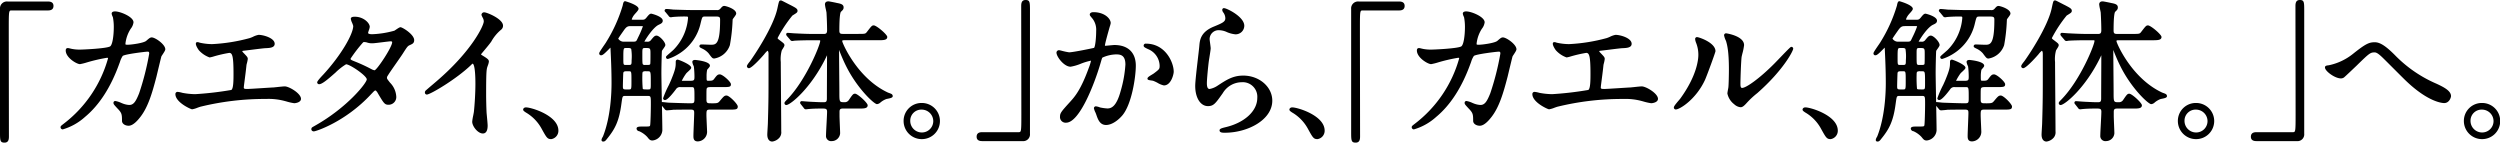<svg xmlns="http://www.w3.org/2000/svg" width="609.462" height="34.769" viewBox="0 0 609.462 34.769"><g transform="translate(-406 -748.745)"><g transform="translate(406 749.116)"><path d="M29.167,1.82c.7,0,1.038.223,1.038.779s-.3.816-1.038.816H20.3c-1,0-1,.223-1,4.673,0,4.153.037,22.582.037,26.365,0,.853-.185,1.187-.779,1.187-.816,0-.816-.26-.816-2.448V3.34A1.392,1.392,0,0,1,19.34,1.82Z" transform="translate(-17.455 -1.53)"/><path d="M18.6,35.968c-1.106,0-1.106-.526-1.106-2.737V3.38a1.683,1.683,0,0,1,1.884-1.81h9.827c.881,0,1.328.359,1.328,1.069,0,.734-.447,1.106-1.328,1.106H20.344c-.685,0-.712,0-.712,4.383,0,2.125.01,7.988.02,13.714.008,5.464.017,10.8.017,12.651C19.669,35.222,19.543,35.968,18.6,35.968Zm.779-33.819c-.89,0-1.3.392-1.3,1.231V33.231c0,2.158.009,2.158.526,2.158.274,0,.489,0,.489-.9,0-1.847-.009-7.186-.017-12.649-.009-5.727-.02-11.59-.02-13.716,0-4.588,0-4.962,1.291-4.962h8.863c.693,0,.749-.228.749-.526,0-.218,0-.489-.749-.489Z" transform="translate(-17.495 -1.57)"/></g><g transform="translate(420.762 751.526)"><path d="M51.248,11.019c.816-.7.927-.778,1.187-.778.742,0,3,1.631,3,2.595a10.225,10.225,0,0,1-.927,1.632c-.074.185-1.038,4.228-1.224,5.006-1.113,4.265-2.076,7.38-3.857,9.678-.408.519-1.593,2.04-2.632,2.04-.7,0-1.335-.371-1.335-.89,0-1.632-.074-2.04-1.038-3.078-.927-1-1.038-1.113-1.038-1.334,0-.148.111-.148.185-.148a18.515,18.515,0,0,1,2,.7,5.2,5.2,0,0,0,1.372.261c1.3,0,1.891-1.077,2.67-3A64.028,64.028,0,0,0,52.1,13.913c0-.78-.407-.78-.741-.78-.223,0-5.526.556-6.193,1.113a6.615,6.615,0,0,0-.927,2.04c-1.3,3.6-3.746,9.086-8.27,12.83a14.236,14.236,0,0,1-5.228,2.967.245.245,0,0,1-.26-.223c0-.148.074-.185.742-.7A30.333,30.333,0,0,0,42.052,15.1c0-.334-.185-.482-.519-.482-1.075,0-6.341,1.558-6.6,1.558-.7,0-3.188-1.483-3.188-3.041,0-.148,0-.3.223-.3a5.8,5.8,0,0,1,.89.185,9.956,9.956,0,0,0,2.113.185c.556,0,6.23-.223,7.38-.779,1-.445,1.113-4,1.113-5.081a12.85,12.85,0,0,0-.223-2.372,7.213,7.213,0,0,1-.3-.816c0-.26.408-.26.556-.26,1.15,0,4.191,1.261,4.191,2.373a3.009,3.009,0,0,1-.63,1.409,8.609,8.609,0,0,0-1.335,3.781c0,.556.26.556.927.556C47.355,12.02,50.508,11.65,51.248,11.019Z" transform="translate(-30.193 -3.61)"/><path d="M30.782,32.411a.534.534,0,0,1-.549-.512c0-.272.122-.367.636-.765l.217-.168A30.271,30.271,0,0,0,41.806,15.1c0-.087-.013-.149-.233-.149A40.246,40.246,0,0,0,36.606,16.1a13.434,13.434,0,0,1-1.634.406c-.8,0-3.478-1.575-3.478-3.331,0-.484.278-.586.512-.586a1.694,1.694,0,0,1,.438.074c.116.028.278.066.515.118a9.614,9.614,0,0,0,2.05.178c.662,0,6.2-.24,7.254-.75.626-.278.949-2.634.949-4.82A12.6,12.6,0,0,0,43,5.094c-.007-.019-.036-.088-.071-.173a2.5,2.5,0,0,1-.238-.722c0-.25.146-.549.846-.549,1.22,0,4.48,1.3,4.48,2.663a3.147,3.147,0,0,1-.674,1.561,8.369,8.369,0,0,0-1.291,3.63c0,.267,0,.267.637.267.776,0,3.779-.4,4.41-.931.81-.7,1-.848,1.374-.848.837,0,3.294,1.7,3.294,2.884,0,.24-.194.572-.657,1.277-.124.188-.264.4-.293.469-.051.147-.516,2.051-1.209,4.959-1.021,3.914-2.018,7.347-3.909,9.788-.471.6-1.691,2.152-2.861,2.152-.912,0-1.625-.518-1.625-1.18,0-1.59-.065-1.916-.961-2.881l-.1-.1c-.9-.973-1.019-1.1-1.019-1.427a.426.426,0,0,1,.475-.438,5.687,5.687,0,0,1,1.453.477c.278.111.517.21.619.235a5.126,5.126,0,0,0,1.3.251c1.079,0,1.613-.871,2.4-2.823a64.337,64.337,0,0,0,2.463-9.68c0-.49-.123-.49-.451-.49-.535.014-5.479.606-6.008,1.045a5.421,5.421,0,0,0-.673,1.472l-.168.448c-2.061,5.709-4.872,10.066-8.357,12.951A13.941,13.941,0,0,1,30.782,32.411Zm10.79-18.045a.727.727,0,0,1,.809.772A30.349,30.349,0,0,1,31.439,31.425l-.216.168c-.094.072-.178.138-.248.194a15.8,15.8,0,0,0,4.849-2.854c3.4-2.817,6.157-7.092,8.183-12.706l.169-.45c.384-1.024.581-1.526.861-1.727.78-.65,6.313-1.167,6.362-1.167.308,0,1.03,0,1.03,1.07a62.867,62.867,0,0,1-2.506,9.9c-.752,1.862-1.4,3.183-2.938,3.183a5.322,5.322,0,0,1-1.452-.271c-.112-.028-.334-.116-.685-.257-.283-.115-.747-.3-1.029-.388.115.146.341.392.76.845l.1.1c1.02,1.1,1.116,1.568,1.116,3.275,0,.326.479.6,1.045.6.889,0,2.022-1.442,2.394-1.916,1.832-2.366,2.811-5.74,3.814-9.585.764-3.2,1.18-4.9,1.235-5.041a4.583,4.583,0,0,1,.344-.566,5.669,5.669,0,0,0,.563-.969c0-.744-2.092-2.295-2.715-2.295-.143,0-.206.025-1,.708h0c-.839.714-4.112,1.07-4.785,1.07-.654,0-1.217,0-1.217-.846A8.9,8.9,0,0,1,46.85,7.572a2.972,2.972,0,0,0,.589-1.259c0-.829-2.77-2.084-3.9-2.084a1.128,1.128,0,0,0-.25.02c.039.108.134.342.178.454s.075.184.087.22a12.873,12.873,0,0,1,.238,2.464c0,1.436-.125,4.83-1.284,5.346-1.3.628-7.439.8-7.5.8a10.231,10.231,0,0,1-2.167-.19c-.249-.056-.414-.094-.532-.123s-.191-.045-.236-.052h0c0,1.352,2.285,2.751,2.9,2.751.094-.013.8-.2,1.483-.386A35.217,35.217,0,0,1,41.573,14.366Zm9.715-3.307h0Z" transform="translate(-30.233 -3.65)"/></g><g transform="translate(448.761 757.237)"><path d="M60.169,10.718a14.56,14.56,0,0,0,3.115.371,43.139,43.139,0,0,0,9.27-1.482c.334-.074,1.743-.779,2.077-.779,1.15,0,3.633.779,3.633,1.89,0,.7-1.038.743-1.927.779-.854.038-4.636.556-5.414.63-.148,0-.556.074-.556.408a.9.9,0,0,0,.334.556c.89.927,1,1.038,1,1.335,0,.223-.26,1.187-.3,1.372-.148,1.483-.408,3.412-.63,5.118,0,.185-.037.334-.037.408,0,.556.26.7,1.113.7.742,0,5.414-.334,6.415-.371.446-.037,2.337-.26,2.745-.26,1,0,3.67,1.669,3.67,2.743,0,.669-1.261.779-1.372.779-.3,0-1.891-.444-2.336-.556a15.216,15.216,0,0,0-4.486-.481,66.276,66.276,0,0,0-16.057,1.891c-.334.074-1.706.63-2,.63-.148,0-3.783-1.595-3.783-3.412a.234.234,0,0,1,.26-.26,9.177,9.177,0,0,1,1.075.223,17.723,17.723,0,0,0,3.226.334,79.513,79.513,0,0,0,8.862-1.038c.742-.334.742-2.411.742-4.265,0-4.376-.3-5.339-1.335-5.339-.779,0-4.636,1.111-4.784,1.111a6.445,6.445,0,0,1-2.409-1.668c-.371-.52-.78-1.335-.63-1.485A1.334,1.334,0,0,1,60.169,10.718Z" transform="translate(-54.353 -8.538)"/><path d="M58.465,26.734c-.3,0-4.072-1.686-4.072-3.7a.519.519,0,0,1,.549-.549,5.965,5.965,0,0,1,1.131.227,17.419,17.419,0,0,0,3.171.329,80.906,80.906,0,0,0,8.762-1.021c.552-.249.552-2.5.552-3.992,0-4.348-.307-5.049-1.045-5.049a31.838,31.838,0,0,0-3.739.856,6.772,6.772,0,0,1-1.045.255A6.377,6.377,0,0,1,60.1,12.317c-.184-.256-1.016-1.471-.613-1.874.169-.168.6-.056.815.043v0a14.308,14.308,0,0,0,3.024.356,42.391,42.391,0,0,0,9.185-1.471,7.348,7.348,0,0,0,.774-.306,5.085,5.085,0,0,1,1.387-.484c1.138,0,3.923.764,3.923,2.18,0,.978-1.262,1.03-2.185,1.067-.546.024-2.248.239-3.616.411-.814.1-1.515.191-1.8.219-.09,0-.294.038-.294.119,0,.048.043.146.249.352.947.985,1.086,1.13,1.086,1.539A7.186,7.186,0,0,1,71.8,15.59c-.035.14-.063.254-.073.3-.125,1.263-.334,2.862-.537,4.408l-.09.69a1.862,1.862,0,0,1-.025.293.664.664,0,0,0-.009.079c0,.283,0,.414.823.414.413,0,2.142-.11,3.668-.207,1.189-.076,2.3-.147,2.736-.163.13-.012.425-.043.773-.079.753-.081,1.692-.181,1.983-.181,1.06,0,3.96,1.72,3.96,3.033,0,.878-1.332,1.069-1.662,1.069a13.4,13.4,0,0,1-1.972-.451l-.433-.114a15.084,15.084,0,0,0-4.417-.473,66.186,66.186,0,0,0-15.98,1.881c-.129.029-.433.137-.729.242A6.034,6.034,0,0,1,58.465,26.734Zm-3.523-3.671c.03,1.483,3.148,2.983,3.575,3.1.089-.01.725-.236,1.1-.371s.641-.227.783-.258a66.773,66.773,0,0,1,16.119-1.9,15.571,15.571,0,0,1,4.563.491l.436.115c.488.129,1.631.431,1.824.431.251,0,1.082-.166,1.082-.489,0-.818-2.426-2.453-3.381-2.453-.261,0-1.22.1-1.923.177-.352.037-.652.07-.8.081-.443.017-1.552.088-2.734.163-1.61.1-3.274.209-3.705.209-.71,0-1.4-.078-1.4-.994a1.229,1.229,0,0,1,.015-.158,1.762,1.762,0,0,0,.022-.25l.093-.728c.2-1.542.411-3.137.539-4.419.015-.082.045-.205.083-.358.063-.257.212-.861.212-.985,0-.165-.058-.235-.885-1.1a1.21,1.21,0,0,1-.45-.794.771.771,0,0,1,.846-.7c.26-.025.954-.114,1.758-.216,1.378-.174,3.093-.391,3.644-.415.913-.037,1.65-.1,1.65-.489,0-.794-2.145-1.6-3.343-1.6a7.422,7.422,0,0,0-1.158.438,6.672,6.672,0,0,1-.856.334,43.17,43.17,0,0,1-9.333,1.489,14.927,14.927,0,0,1-3.207-.385.319.319,0,0,1-.06-.028.312.312,0,0,0-.043-.014,4.941,4.941,0,0,0,.541.97,6.766,6.766,0,0,0,2.179,1.547c.038-.008.453-.119.892-.235a27.5,27.5,0,0,1,3.887-.876c1.391,0,1.625,1.4,1.625,5.629,0,2.487-.063,4.147-.912,4.529a77.846,77.846,0,0,1-8.981,1.064,18.065,18.065,0,0,1-3.283-.34A6.846,6.846,0,0,0,54.942,23.063Z" transform="translate(-54.393 -8.578)"/></g><g transform="translate(481.904 752.824)"><path d="M84.068,31.5c7.6-4.3,12.682-10.345,12.682-11.5s-4.413-3.968-5.339-3.968c-.853,0-5.34,4.858-6.564,4.858a.173.173,0,0,1-.185-.185A12.167,12.167,0,0,1,86,19.111C90.41,14.327,93.45,9.1,93.45,6.985c0-.3-.592-1.483-.592-1.743,0-.223.481-.223.7-.223,1.965,0,3.338,1.446,3.338,2.188,0,.223-.408,1.224-.408,1.446,0,.556.779.63,1.261.63a22.715,22.715,0,0,0,5.563-.89,8.8,8.8,0,0,1,1.372-.816c.37,0,3.041,1.668,3.041,2.854,0,.556-.26.669-.928.964-.556.261-.7.445-1.817,2.188-.518.816-3.04,4.339-3.485,5.081-.334.519-.408.63-.408.927,0,.334.037.408.7,1.261.89,1.15,1.558,1.965,1.558,3.263a1.6,1.6,0,0,1-1.595,1.78c-.779,0-.927-.26-2.336-2.633-.074-.148-.482-.853-.853-.853-.334,0-.556.26-1.3,1.038a32.016,32.016,0,0,1-13.683,8.936c-.074,0-.408,0-.334-.334C83.29,31.9,83.364,31.9,84.068,31.5Zm18.875-20.543c0-.408-.371-.52-.63-.52-.556,0-3.82.482-4.487.482a3.34,3.34,0,0,1-1.113-.148,2.491,2.491,0,0,0-.89-.147.587.587,0,0,0-.445.147c-.037,0-3.151,3.708-3.151,4.153,0,.519.333.63,1.261,1a41.527,41.527,0,0,1,4.078,1.891,2.092,2.092,0,0,0,.853.26C99.235,17.924,102.943,12.214,102.943,10.954Z" transform="translate(-82.952 -4.73)"/><path d="M83.626,32.716a.637.637,0,0,1-.525-.21.54.54,0,0,1-.092-.476c.06-.241.191-.314.544-.511l.41-.233,0,0C91.792,26.855,96.5,20.9,96.5,20.041c0-.881-4.1-3.678-5.049-3.678a14.15,14.15,0,0,0-2.581,2.029c-1.937,1.709-3.261,2.829-3.983,2.829a.461.461,0,0,1-.475-.475c0-.345,1.406-1.785,1.42-1.8C90.38,14.016,93.2,8.917,93.2,7.025a5.516,5.516,0,0,0-.29-.812,3.317,3.317,0,0,1-.3-.931c0-.512.7-.512.993-.512,2.07,0,3.627,1.5,3.627,2.478a3.379,3.379,0,0,1-.219.815,5.457,5.457,0,0,0-.189.635c0,.313.743.337.971.337a23.092,23.092,0,0,0,5.433-.86c.07-.035.212-.133.38-.248.654-.442.921-.6,1.122-.6.464,0,3.331,1.753,3.331,3.144,0,.742-.409.922-1.086,1.224-.473.22-.575.316-1.7,2.084-.24.378-.891,1.311-1.581,2.3-.817,1.172-1.663,2.383-1.9,2.778-.337.524-.366.576-.366.778,0,.236,0,.261.643,1.082l.09.117a5.231,5.231,0,0,1,1.529,3.325,1.875,1.875,0,0,1-1.884,2.07c-.938,0-1.153-.363-2.553-2.721l-.042-.072c-.166-.33-.476-.693-.595-.693-.178,0-.37.192-.947.8l-.141.148C91.261,30.426,84.072,32.716,83.626,32.716Zm.625-.927-.415.235-.188.107A32.319,32.319,0,0,0,97.1,23.293l.144-.151c.677-.714.931-.98,1.366-.98.589,0,1.06.91,1.113,1.013,1.414,2.382,1.491,2.473,2.077,2.473.218,0,1.3-.072,1.3-1.49a4.742,4.742,0,0,0-1.407-2.97l-.09-.116c-.656-.838-.765-.991-.765-1.438,0-.377.11-.549.438-1.06.258-.428,1.11-1.647,1.933-2.827.686-.982,1.334-1.909,1.568-2.276,1.119-1.756,1.3-2,1.938-2.295.687-.3.761-.349.761-.7,0-.96-2.377-2.5-2.769-2.566-.083.029-.553.347-.779.5-.2.133-.365.246-.447.286a22.694,22.694,0,0,1-5.691.921c-1.349,0-1.551-.577-1.551-.92a3.41,3.41,0,0,1,.219-.815,5.393,5.393,0,0,0,.189-.636c0-.542-1.215-1.894-3.048-1.894a2.176,2.176,0,0,0-.392.024c.048.151.159.425.239.621a3.656,3.656,0,0,1,.331,1.03c0,2.333-3.307,7.745-7.531,12.323-.173.173-.761.825-1.077,1.215a20.868,20.868,0,0,0,3.314-2.605c1.753-1.545,2.511-2.174,2.964-2.174.931,0,5.629,2.867,5.629,4.258,0,1.294-5.113,7.381-12.829,11.748ZM98.41,18.406a2.475,2.475,0,0,1-.934-.293l-.129-.064a40.009,40.009,0,0,0-3.925-1.817l-.11-.043c-.861-.344-1.335-.533-1.335-1.228a23.268,23.268,0,0,1,3.252-4.342l-.015-.015a.859.859,0,0,1,.649-.233,2.768,2.768,0,0,1,.973.16,3.078,3.078,0,0,0,1.029.136c.331,0,1.42-.136,2.382-.255.978-.122,1.822-.227,2.106-.227a.829.829,0,0,1,.92.81c0,1.344-3.783,7.226-4.762,7.4A.573.573,0,0,1,98.41,18.406ZM95.6,11.029a34.85,34.85,0,0,0-3.051,3.962c0,.243.094.307.975.658l.107.043a40.015,40.015,0,0,1,3.97,1.837l.129.064a2.124,2.124,0,0,0,.679.234c.679-.211,4.281-5.668,4.281-6.834,0-.19-.185-.231-.341-.231-.248,0-1.155.114-2.035.223-1.024.129-2.085.26-2.452.26a3.655,3.655,0,0,1-1.2-.16,2.227,2.227,0,0,0-.807-.136.311.311,0,0,0-.24.063Z" transform="translate(-82.992 -4.77)"/></g><g transform="translate(509.581 751.749)"><path d="M120.548,14.475c1.446.89,1.595,1.038,1.595,1.372,0,.223-.409,1.261-.445,1.483-.149.668-.224,1.446-.224,6.564,0,1,.038,3,.112,4.45.037.444.26,2.595.26,3.077,0,.371,0,1.632-.89,1.632-1.038,0-2.3-1.595-2.3-2.6,0-.371.371-2,.408-2.373.223-2,.371-4.857.371-6.822,0-1.335,0-5.229-.964-5.229-.185,0-.334.148-.63.445-3.634,3.486-9.865,7.083-10.532,7.083-.11,0-.184-.074-.184-.223a.336.336,0,0,1,.11-.26c.964-.853,2-1.706,2.6-2.225,8.752-7.491,11.643-13.794,11.643-14.833a2.086,2.086,0,0,0-.3-1.038,4.254,4.254,0,0,1-.26-.593.368.368,0,0,1,.372-.3c.556,0,4.3,1.558,4.3,2.967a.939.939,0,0,1-.333.742,10.554,10.554,0,0,0-2.522,3.041c-.632.89-1.818,2.224-2.523,3.115A.6.6,0,0,0,120.548,14.475Z" transform="translate(-106.834 -3.802)"/><path d="M121,33.382c-1.2,0-2.589-1.746-2.589-2.886a12,12,0,0,1,.247-1.508c.076-.392.147-.746.162-.894.214-1.928.37-4.784.37-6.795,0-4.8-.606-4.939-.674-4.939s-.233.167-.426.36c-3.589,3.443-9.919,7.168-10.736,7.168a.473.473,0,0,1-.474-.512.622.622,0,0,1,.195-.465c.588-.52,1.188-1.028,1.706-1.466.351-.3.664-.562.905-.772,8.658-7.411,11.544-13.612,11.544-14.615a1.812,1.812,0,0,0-.26-.9c-.3-.595-.3-.662-.3-.734a.652.652,0,0,1,.662-.586c.633,0,4.59,1.6,4.59,3.256a1.217,1.217,0,0,1-.45.973,10.127,10.127,0,0,0-2.419,2.918c-.442.625-1.049,1.35-1.636,2.051-.311.371-.61.729-.859,1.038a.439.439,0,0,0,.188.191c1.466.9,1.728,1.1,1.728,1.616a4.226,4.226,0,0,1-.277.99c-.072.211-.161.472-.173.541-.149.674-.219,1.53-.219,6.516,0,.941.035,2.94.111,4.435.009.1.03.324.057.6.081.843.2,2.117.2,2.49C122.175,33.049,121.533,33.382,121,33.382Zm-2.485-17.6c.89,0,1.254,1.6,1.254,5.519,0,2.029-.158,4.911-.373,6.855-.015.154-.088.53-.169.944-.1.509-.236,1.206-.236,1.4,0,.856,1.142,2.306,2.01,2.306.148,0,.6,0,.6-1.342,0-.345-.126-1.654-.2-2.436-.027-.279-.048-.5-.057-.617-.079-1.516-.114-3.527-.114-4.474,0-5.067.071-5.91.231-6.627a5.226,5.226,0,0,1,.192-.618,6.99,6.99,0,0,0,.246-.807c0-.166-.121-.3-1.457-1.122l-.009-.006a.9.9,0,0,1-.464-.759.294.294,0,0,1,.064-.181c.264-.335.6-.732.945-1.146.579-.693,1.18-1.409,1.568-1.956a10.827,10.827,0,0,1,2.575-3.1.654.654,0,0,0,.226-.517c0-1.177-3.538-2.677-4.011-2.677a.134.134,0,0,0-.064.021c.027.066.085.195.205.438a2.367,2.367,0,0,1,.333,1.18c0,1.1-2.813,7.408-11.744,15.053-.24.21-.555.476-.91.776-.484.409-1.042.881-1.582,1.356a44.7,44.7,0,0,0,10.113-6.937C118.005,15.981,118.2,15.782,118.51,15.782Z" transform="translate(-106.874 -3.842)"/></g><g transform="translate(533.537 774.924)"><path d="M134.359,31.247c-.779,0-.927-.26-2.151-2.485a10.483,10.483,0,0,0-3.894-3.968c-.111-.074-.519-.333-.519-.445s.111-.26.408-.26c1.3,0,7.6,1.928,7.6,5.377A1.783,1.783,0,0,1,134.359,31.247Z" transform="translate(-127.505 -23.8)"/><path d="M134.4,31.577c-.955,0-1.148-.351-2.406-2.634A10.217,10.217,0,0,0,128.2,25.08c-.455-.3-.655-.471-.655-.691,0-.272.24-.549.7-.549,1.284,0,7.892,1.972,7.892,5.667A2.058,2.058,0,0,1,134.4,31.577Zm-6.138-7.157c.054.041.126.09.221.153a10.823,10.823,0,0,1,4.017,4.086c1.226,2.23,1.315,2.339,1.9,2.339a1.511,1.511,0,0,0,1.157-1.49C135.555,26.27,129.454,24.439,128.261,24.419Z" transform="translate(-127.545 -23.84)"/></g><g transform="translate(552.08 749.041)"><path d="M153.771,6.28a1.473,1.473,0,0,0,1.483-.63c.482-.593.7-.853.926-.853.187,0,2.522.7,2.522,1.409,0,.371-.258.482-.889.779-1.558.742-3.634,4.228-3.634,4.375,0,.261.111.261,1,.261a1.233,1.233,0,0,0,1.148-.482c.706-.853.854-1,1.151-1a3.313,3.313,0,0,1,1.854,2c0,.223-.742,1.113-.816,1.335-.074.593-.148,4.376-.148,5.266,0,2.262.223,12.2.223,14.2a2.378,2.378,0,0,1-2.114,2.188c-.482,0-.593-.185-1.075-.779a6.153,6.153,0,0,0-2.114-1.483c-.111,0-.408-.111-.408-.334,0-.148.223-.223,1-.223,2.114,0,2.15,0,2.3-.519.112-.519.187-4.115.187-5.154,0-2.077,0-2.373-1.187-2.373h-5.266c-1.037,0-1,.036-1.3,2.151-.555,4.226-1.519,6.044-3.449,8.417-.3.408-.444.556-.668.556-.073,0-.148,0-.148-.111a5.35,5.35,0,0,1,.372-.816c1.891-4.784,2.077-10.753,2.077-12.978,0-3-.112-5.637-.261-8.677-.036-.187-.036-.409-.26-.409-.185,0-1.817,1.965-2.3,1.965-.15,0-.185-.074-.185-.185a24.238,24.238,0,0,1,1.595-2.484c.3-.52,3.338-5.637,4.116-9.086.11-.556.184-.853.334-.853.073,0,2.966.927,2.966,1.558,0,.26-.853,1.075-.964,1.261a3.568,3.568,0,0,0-.7,1.335c0,.371.334.371.816.371Zm-2.448.964a1.947,1.947,0,0,0-1.964,1.038,23.979,23.979,0,0,0-1.522,2.3,1.739,1.739,0,0,0,1.78,1.038h2.115c.889,0,1.037-.187,1.334-.817a25.022,25.022,0,0,0,1.372-3.188c0-.371-.334-.371-.556-.371Zm-.63,16.019c.964,0,.964-.223.964-2.411,0-2.336,0-2.6-.927-2.6h-.7a.828.828,0,0,0-.927.593c-.037.26-.111,2.856-.111,3.263,0,.63,0,1.15.964,1.15Zm.037-5.971c.964,0,.964-.482.964-1.409,0-2.336,0-2.595-.111-2.856-.111-.334-.519-.444-.89-.444h-.63c-.964,0-.964.3-.964,2.854,0,1.52,0,1.854.964,1.854Zm4.6,0c.26,0,.742,0,.89-.408a18.332,18.332,0,0,0,.074-2.448c0-1.853-.112-1.853-1.558-1.853-1,0-1,.407-1,1.631,0,2.373,0,2.633.26,2.893a1.067,1.067,0,0,0,.742.185Zm-1.595,2.114a34.219,34.219,0,0,0,.111,3.486c.185.371.519.371,1.483.371,1.038,0,1.038-.3,1.038-1.78,0-3.115,0-3.226-1.038-3.226C153.993,18.22,153.734,18.295,153.734,19.407Zm9.6,2.707a1.464,1.464,0,0,0-1.409.7c-.555.742-1.89,2.446-2.411,2.446a.136.136,0,0,1-.148-.147c0-.074,1.558-3.486,1.855-4.153,1.224-2.967,1.224-3.486,1.224-4.71,0-.223.073-.26.185-.26.184,0,3,1.187,3,1.669,0,.223-1,1-1.151,1.224a9.981,9.981,0,0,0-1.15,1.965c0,.3.3.3.445.3h2.04c1.075,0,1.187-.445,1.187-1.3a22.43,22.43,0,0,0-.148-2.485,9.16,9.16,0,0,1-.371-1.075c0-.223.223-.223.408-.223.63,0,3.3.482,3.3,1.113,0,.185-.63.742-.668.927a7.682,7.682,0,0,0-.148,1.706c0,1.038,0,1.335.742,1.335,1,0,1.261-.074,1.669-.63.593-.779.7-.927,1.113-.927a5.2,5.2,0,0,1,2.409,2.114c0,.408-.221.408-2,.408h-2.745a1.178,1.178,0,0,0-1.074.408c-.148.3-.148.556-.148,2.743,0,.7,0,1.373,1.113,1.373,1.891.036,2.114-.038,2.633-.63.963-1.151,1.075-1.261,1.445-1.261.557,0,2.449,1.965,2.449,2.373,0,.482-.187.482-1.967.482h-4.523c-1.15,0-1.15.556-1.15,1.669,0,.629.148,3.448.148,3.781a2.065,2.065,0,0,1-1.965,2.3c-.742,0-.778-.445-.778-1.075,0-.816.184-4.636.184-5.526,0-.518,0-1.148-1.075-1.148-1.668,0-2.856,0-4.338.036-.185.038-1.446.148-1.558.148s-.185-.074-.334-.258l-.7-.854c-.038-.074-.148-.184-.148-.223a.117.117,0,0,1,.11-.11c.224,0,1.373.148,1.633.148,1.074.036,3,.11,5.079.148,1.409,0,1.409-.335,1.409-1.707,0-2.521,0-2.817-1.075-2.817ZM159.927,3.981c-.148-.148-.185-.185-.185-.223,0-.074.073-.111.148-.111.258,0,1.408.111,1.668.148,1.41.037,3.116.111,4.524.111h6.045a1.22,1.22,0,0,0,1.113-.408c.482-.556.556-.593.779-.593.334,0,2.595.7,2.595,1.558,0,.26-.816,1.15-.852,1.372a53.522,53.522,0,0,1-.668,6.229,4.576,4.576,0,0,1-3.523,3.078c-.3,0-.334-.037-1.187-1.187a5.109,5.109,0,0,0-1.669-1.223c-.074-.038-.482-.223-.482-.3,0-.148.148-.148.223-.148.334,0,1.928.074,2.262.074,1.372,0,2.558,0,2.558-6.3,0-.556-.036-1.15-1.148-1.15h-2.744c-.964,0-1,.148-1.409,1.78a11.493,11.493,0,0,1-5.414,7.49,11.379,11.379,0,0,1-2.3,1.075c-.148,0-.185-.074-.185-.148,0-.111,1.558-1.372,1.816-1.669a12.7,12.7,0,0,0,3.56-7.9c0-.63-.444-.63-.7-.63a31.59,31.59,0,0,0-3.262.111c-.111,0-.445.074-.52.074-.148,0-.221-.111-.334-.26Z" transform="translate(-143.506 -1.466)"/><path d="M144.539,35.719a.391.391,0,0,1-.438-.4,1.855,1.855,0,0,1,.287-.714c.046-.087.086-.161.1-.2,1.86-4.706,2.061-10.577,2.061-12.883,0-3.082-.118-5.747-.26-8.663l-.008-.034c-.127.119-.306.3-.46.459-.976.992-1.441,1.407-1.8,1.407a.441.441,0,0,1-.475-.475c0-.192.172-.5,1.248-2.063.176-.256.322-.468.392-.577l.072-.124a36.285,36.285,0,0,0,4.006-8.869c.124-.623.216-1.079.617-1.079.032,0,3.255.895,3.255,1.847,0,.246-.219.528-.744,1.108a3.355,3.355,0,0,0-.261.3,3.444,3.444,0,0,0-.664,1.186c.057.081.328.081.526.081h1.817c.652,0,.827,0,1.26-.525.5-.618.779-.958,1.15-.958.13,0,2.812.668,2.812,1.7,0,.544-.377.722-1,1.015-1.343.64-3.123,3.411-3.477,4.1.144.012.393.012.669.012a.952.952,0,0,0,.927-.38c.683-.824.913-1.1,1.372-1.1.7,0,2.144,1.541,2.144,2.291,0,.2-.152.436-.525.965a4.685,4.685,0,0,0-.307.464c-.058.513-.132,4.312-.132,5.172,0,1.145.057,4.274.114,7.331a.355.355,0,0,1,.115-.019c.112,0,.447.034.794.072s.709.076.839.076l.541.019c1.116.039,2.777.1,4.544.13,1.114,0,1.114-.053,1.114-1.417,0-2.528-.015-2.528-.786-2.528h-2.6a1.158,1.158,0,0,0-1.142.545c-1.955,2.606-2.5,2.606-2.678,2.606a.424.424,0,0,1-.438-.437,24.573,24.573,0,0,1,1.425-3.263L161,20.886c1.2-2.905,1.2-3.4,1.2-4.592,0-.5.331-.549.475-.549.2,0,3.294,1.187,3.294,1.959,0,.241-.233.477-.8,1a4.941,4.941,0,0,0-.4.387,11.682,11.682,0,0,0-1.1,1.826.466.466,0,0,1,.156-.015h2.04c.856,0,.9-.242.9-1.008a22.6,22.6,0,0,0-.143-2.431c-.009-.03-.054-.141-.107-.272a2.961,2.961,0,0,1-.27-.856c0-.34.235-.512.7-.512.036,0,3.59.3,3.59,1.4,0,.2-.153.382-.423.691a2.855,2.855,0,0,0-.258.32,7.655,7.655,0,0,0-.134,1.622c0,1.045,0,1.045.452,1.045.98,0,1.116-.078,1.435-.512.615-.807.8-1.045,1.347-1.045.681,0,2.7,1.8,2.7,2.4,0,.7-.4.7-2.291.7h-2.745c-.329,0-.685.031-.826.268-.1.207-.107.451-.107,2.594,0,.771.031,1.084.823,1.084,1.916.041,1.993-.05,2.415-.532.942-1.125,1.139-1.359,1.663-1.359.7,0,2.738,2.107,2.738,2.663,0,.772-.433.772-2.256.772h-4.523c-.837,0-.86.2-.86,1.379,0,.358.05,1.475.09,2.373.031.679.058,1.267.058,1.408a2.35,2.35,0,0,1-2.255,2.589c-1.067,0-1.067-.822-1.067-1.365,0-.4.043-1.5.089-2.669.046-1.183.1-2.407.1-2.857,0-.535,0-.859-.786-.859-1.656,0-2.852,0-4.331.036-.151.035-1.428.148-1.565.148a.728.728,0,0,1-.56-.367l-.615-.744c.049,2.671.093,5.086.093,5.976a2.672,2.672,0,0,1-2.4,2.478c-.585,0-.792-.255-1.2-.764l-.1-.122a6,6,0,0,0-1.952-1.38.69.69,0,0,1-.635-.62c0-.512.715-.512,1.291-.512,1.932,0,1.932,0,2.02-.309.1-.443.175-3.872.175-5.074,0-2.084,0-2.084-.9-2.084h-5.266c-.745,0-.745,0-.978,1.666l-.032.234c-.566,4.3-1.583,6.187-3.511,8.561C145.145,35.451,144.922,35.719,144.539,35.719Zm21.36-8.366c1.365,0,1.365.935,1.365,1.438,0,.461-.049,1.69-.1,2.879-.043,1.108-.088,2.254-.088,2.647,0,.691.059.786.488.786a1.77,1.77,0,0,0,1.676-2.01c0-.139-.027-.715-.057-1.381-.043-.951-.092-2.029-.092-2.4,0-1.1,0-1.959,1.439-1.959h4.523a6.831,6.831,0,0,0,1.673-.082h0s0-.03,0-.11a6.488,6.488,0,0,0-2.161-2.084c-.223,0-.287.043-1.22,1.157-.6.69-.921.77-2.861.735-1.4,0-1.4-1-1.4-1.663,0-2.277,0-2.515.178-2.873a1.459,1.459,0,0,1,1.334-.568h2.745a7.548,7.548,0,0,0,1.727-.079,5.736,5.736,0,0,0-2.135-1.864c-.245,0-.277.019-.873.8-.488.663-.845.757-1.909.757-1.031,0-1.031-.612-1.031-1.625a8.42,8.42,0,0,1,.163-1.8,1.694,1.694,0,0,1,.373-.524,2.642,2.642,0,0,0,.287-.362,7.6,7.6,0,0,0-3.019-.77c-.028,0-.067,0-.1,0,.043.144.154.425.213.574.065.165.118.3.132.362a22.8,22.8,0,0,1,.158,2.555c0,.837-.112,1.588-1.476,1.588h-2.04c-.639,0-.735-.367-.735-.586a9.21,9.21,0,0,1,1.209-2.139,3.606,3.606,0,0,1,.479-.479,7.475,7.475,0,0,0,.584-.575,10.9,10.9,0,0,0-2.577-1.335c-.006,1.209-.048,1.836-1.249,4.749l-.46,1.019c-.35.773-.927,2.049-1.215,2.7a13.056,13.056,0,0,0,1.879-2.15l.045-.057a1.705,1.705,0,0,1,1.6-.764h2.6c1.365,0,1.365.6,1.365,3.107,0,1.371,0,2-1.7,2-1.775-.032-3.44-.092-4.559-.131l-.531-.017h0c-.13,0-.517-.041-.889-.08l-.336-.036.57.679a1.3,1.3,0,0,0,.146.165c.082-.012,1.306-.121,1.465-.153C163.04,27.353,164.239,27.353,165.9,27.353Zm-12.424,5.3a6.41,6.41,0,0,1,2.2,1.565l.094.115c.4.494.452.548.751.548a2.084,2.084,0,0,0,1.824-1.9c0-.968-.052-3.763-.107-6.723-.057-3.1-.116-6.311-.116-7.48,0-.919.073-4.685.151-5.3a2.556,2.556,0,0,1,.394-.669,4.481,4.481,0,0,0,.423-.662,3.389,3.389,0,0,0-1.568-1.68c-.151,0-.255.082-.927.9a1.513,1.513,0,0,1-1.372.588c-.913,0-1.291,0-1.291-.55,0-.33,2.188-3.868,3.8-4.637.649-.3.724-.36.724-.517,0-.353-1.79-1.066-2.248-1.121a4.061,4.061,0,0,0-.686.746,1.746,1.746,0,0,1-1.707.738h-1.817c-.467,0-1.106,0-1.106-.661,0-.109,0-.443.759-1.5a3.381,3.381,0,0,1,.316-.372,4.368,4.368,0,0,0,.6-.751,8.484,8.484,0,0,0-2.591-1.2,5.835,5.835,0,0,0-.138.588,36.754,36.754,0,0,1-4.071,9.038l-.078.134c-.079.124-.229.342-.41.606-.257.372-.716,1.037-.971,1.45a15.117,15.117,0,0,0,1.108-1.055c.593-.6.725-.731.911-.731.438,0,.506.416.532.572,0,.013.016.1.017.111.143,2.925.261,5.6.261,8.692,0,2.339-.205,8.3-2.1,13.085,0,.009-.009.023-.017.044,1.877-2.321,2.807-4.075,3.354-8.235l.034-.236c.262-1.877.3-2.166,1.552-2.166h5.266c1.476,0,1.476.617,1.476,2.663,0,.925-.071,4.648-.192,5.215-.213.747-.392.747-2.582.747C153.729,32.641,153.584,32.646,153.474,32.652Zm1.894-9.059c-1.014,0-1.476,0-1.743-.532-.048-.109-.141-.329-.141-3.615a1.523,1.523,0,0,1,.309-1.153c.307-.3.8-.307,1.583-.286,1.32,0,1.32.4,1.32,3.516C156.7,22.987,156.7,23.593,155.368,23.593Zm-.409-5.013a1.325,1.325,0,0,0-.763.129c-.092.09-.133.318-.133.738a29.659,29.659,0,0,0,.093,3.384c.086.167.262.183,1.212.183.749,0,.749,0,.749-1.49,0-2.937,0-2.937-.749-2.937C155.224,18.583,155.086,18.58,154.959,18.58Zm-4.227,5.013h-.742c-1.254,0-1.254-.832-1.254-1.439,0-.4.073-3.015.115-3.305a1.13,1.13,0,0,1,1.213-.841h.7c1.217,0,1.217.554,1.217,2.886C151.986,23.075,151.986,23.593,150.732,23.593Zm-.668-5.006c-.4,0-.568.1-.649.384-.023.18-.1,2.714-.1,3.183,0,.643,0,.86.674.86h.742c.674,0,.674,0,.674-2.121,0-2.306-.012-2.306-.637-2.306Zm5.3-.964h-.593a1.337,1.337,0,0,1-.927-.253c-.364-.362-.364-.622-.364-3.115,0-1.2,0-1.92,1.291-1.92,1.675,0,1.847.2,1.847,2.143a12.652,12.652,0,0,1-.1,2.557C156.312,17.623,155.651,17.623,155.368,17.623Zm-.593-4.709c-.685,0-.712.05-.712,1.341,0,2.229.006,2.519.174,2.687a.839.839,0,0,0,.538.1h.593c.333,0,.552-.036.618-.217.057-.2.057-1.493.057-2.349C156.042,12.914,156.042,12.914,154.775,12.914Zm-4.005,4.709H150.1c-1.254,0-1.254-.627-1.254-2.144,0-2.6,0-3.144,1.254-3.144h.63a1.107,1.107,0,0,1,1.165.643c.126.291.126.491.126,2.946C152.023,16.836,152.023,17.623,150.769,17.623Zm-.668-4.709c-.649,0-.674,0-.674,2.565,0,1.565.013,1.565.674,1.565h.668c.65,0,.674-.126.674-1.119a11.643,11.643,0,0,0-.088-2.74c-.07-.206-.366-.27-.624-.27Zm10.2,2.669a.437.437,0,0,1-.475-.438c0-.174.034-.223,1.05-1.1.344-.3.736-.637.838-.754A12.37,12.37,0,0,0,165.2,5.578c0-.314-.1-.341-.415-.341a31.854,31.854,0,0,0-3.219.108,2.191,2.191,0,0,0-.3.042,2.422,2.422,0,0,1-.265.036.669.669,0,0,1-.545-.349l-.708-.859c-.183-.184-.26-.262-.26-.417a.411.411,0,0,1,.438-.4c.278,0,1.436.112,1.709.152.392.008.844.022,1.307.037,1.079.035,2.2.071,3.175.071h6.045a.948.948,0,0,0,.907-.323c.473-.547.623-.678.984-.678s2.885.724,2.885,1.847c0,.216-.162.458-.532.957a4.036,4.036,0,0,0-.328.481l-.021.349a41.53,41.53,0,0,1-.656,5.913,4.829,4.829,0,0,1-3.8,3.269c-.453,0-.545-.123-1.419-1.3a4.777,4.777,0,0,0-1.567-1.137c-.415-.2-.642-.322-.642-.556,0-.073.024-.438.512-.438.169,0,.656.019,1.143.037s.955.037,1.119.037c1.218,0,2.268,0,2.268-6.014,0-.518,0-.86-.859-.86h-2.744c-.738,0-.738,0-1.128,1.56a11.781,11.781,0,0,1-5.549,7.67A11.2,11.2,0,0,1,160.3,15.583Zm8.813-2.948a5.031,5.031,0,0,1,1.54,1.184c.8,1.073.814,1.073.956,1.073A4.288,4.288,0,0,0,174.861,12a38.211,38.211,0,0,0,.622-5.755l.029-.4a2.01,2.01,0,0,1,.432-.735,3.909,3.909,0,0,0,.421-.639c0-.522-1.9-1.233-2.307-1.242-.1,0-.132,0-.56.493a1.513,1.513,0,0,1-1.332.509h-6.045c-.989,0-2.109-.036-3.194-.071-.462-.015-.913-.03-1.337-.041-.21-.029-.834-.09-1.264-.124l.568.688a1.355,1.355,0,0,0,.131.161.537.537,0,0,1,.145-.035,2.843,2.843,0,0,1,.355-.046,30.946,30.946,0,0,1,3.262-.111c.661,0,.994.309.994.92a13,13,0,0,1-3.645,8.1c-.107.123-.4.384-.881.8l-.326.283c.479-.221,1.106-.549,1.523-.794a11.233,11.233,0,0,0,5.28-7.313c.413-1.653.5-2,1.69-2h2.744c1.438,0,1.438.936,1.438,1.439,0,6.134-1.126,6.593-2.847,6.593-.168,0-.655-.019-1.142-.037Zm-9.147-8.614h0Zm-8.195,7.929h-2.115a1.961,1.961,0,0,1-2.07-1.328c0-.169.109-.388,1.263-2.022.141-.2.255-.36.307-.438a2.233,2.233,0,0,1,2.205-1.167h2.559c.561,0,.846.223.846.661a13,13,0,0,1-1.224,2.94l-.175.37C153.04,11.665,152.8,11.95,151.772,11.95Zm-3.59-1.32a1.579,1.579,0,0,0,1.475.741h2.115c.766,0,.819-.112,1.072-.65l.177-.374a23.652,23.652,0,0,0,1.167-2.7c-.042-.075-.2-.075-.267-.075h-2.559c-.845,0-1.106.085-1.733.922-.045.067-.161.232-.306.438C149.018,9.367,148.33,10.341,148.182,10.63Z" transform="translate(-143.546 -1.506)"/></g><g transform="translate(588.088 748.856)"><path d="M178.575,14.241c-.889,1.075-3.041,3.3-3.523,3.3a.208.208,0,0,1-.185-.223,4.524,4.524,0,0,1,.632-.927c1.038-1.409,5.784-8.454,6.786-13.053.37-1.706.37-1.743.592-1.743.074,0,2.115,1.075,2.225,1.113,1.038.556,1.52.779,1.52,1.113,0,.26-.111.3-1.113.927a28.542,28.542,0,0,0-3.746,5.711.934.934,0,0,0,.482.666c1.075.816,1.187.89,1.187,1.113a8.82,8.82,0,0,1-.63,1.15,7.983,7.983,0,0,0-.26,2.93c0,2.411.111,14.239.111,16.909a1.759,1.759,0,0,1-.334,1.3,2.52,2.52,0,0,1-1.558.89c-.927,0-.927-1.187-.927-1.409,0-.445.148-2.522.148-3,.185-6.266.148-7.3.148-16.687,0-.816-.334-1.038-.519-1.038C179.391,13.277,179.133,13.573,178.575,14.241Zm9.42,12.237c-.15-.184-.15-.184-.15-.258,0-.037.038-.074.112-.074.185,0,1.891.148,2.188.148,1.558.074,2.077.11,3.077.11.668,0,1.15-.11,1.15-1.186,0-1.669.037-8.974.037-10.495-.037-.408-.037-.668-.185-.668-.11,0-.185.074-.63,1.038-3.671,7.528-8.677,11.422-9.418,11.422a.169.169,0,0,1-.148-.187c0-.11.371-.482.556-.666,4.6-4.71,8.159-13.425,8.159-14.5,0-.446-.409-.446-.63-.446h-1.855c-.852,0-3.114.038-4.115.111-.074,0-.445.074-.519.074-.148,0-.185-.074-.334-.26l-.7-.815c-.148-.185-.148-.223-.148-.26,0-.074.037-.074.111-.074.26,0,1.409.111,1.669.111,1.335.074,3,.148,4.338.148h2.783c.63,0,1.074-.223,1.074-1.187,0-1.15-.074-3.226-.147-4.339-.038-.334-.372-1.669-.372-1.965,0-.334.224-.445.557-.445.148,0,1.668.3,1.928.371.963.185,1.482.3,1.482.816,0,.3-.073.408-.555.853-.482.482-.482,3.708-.482,4.784,0,.741.258,1.113,1.074,1.113h3.82c1.706,0,1.891,0,2.373-.63,1-1.3,1.113-1.446,1.409-1.446a7.769,7.769,0,0,1,3,2.522c0,.518-.779.518-2,.518H198.34c-.371,0-.816,0-.816.52,0,.668,3.857,9.27,11.236,12.756.148.074.816.3.927.371a.318.318,0,0,1,.148.26c0,.223-1.148.371-1.372.445a5.12,5.12,0,0,0-1.519.89,1.157,1.157,0,0,1-.668.334c-.408,0-4.413-3.449-7.194-8.974a42.324,42.324,0,0,1-1.927-4.486c-.038-.112-.112-.409-.224-.409-.185,0-.185.891-.185,1.15,0,1.595.075,8.641.075,10.087,0,2.485,0,2.743,1.556,2.743a1.463,1.463,0,0,0,1.261-.63c.89-1.3,1-1.446,1.3-1.446a7.623,7.623,0,0,1,2.781,2.523c0,.518-.7.518-1.854.518h-3.93c-.965,0-1.075.595-1.075,1.075v1.038c0,.668.148,3.634.148,4.228a1.768,1.768,0,0,1-1.743,1.595c-.891,0-1.113-.482-1.113-1.075,0-.89.258-4.931.258-5.785,0-1.075-.7-1.075-1.483-1.075-.741,0-2.04,0-3.262.112-.111,0-.593.074-.706.074-.148,0-.184-.074-.3-.224Z" transform="translate(-174.577 -1.306)"/><path d="M180.8,35.744c-.761,0-1.217-.635-1.217-1.7,0-.22.036-.837.073-1.466s.075-1.294.075-1.538c.155-5.26.155-6.846.151-12.743l0-3.944c0-.579-.188-.739-.235-.749a4.627,4.627,0,0,0-.809.86h0c-.059.071-2.933,3.4-3.746,3.4a.5.5,0,0,1-.475-.512c0-.291.71-1.125.717-1.132,1.146-1.561,5.732-8.432,6.707-12.909l.037-.17c.369-1.7.391-1.8.839-1.8.1,0,.112,0,1.489.707.407.209.767.4.839.425l.309.162c.96.511,1.4.744,1.4,1.22,0,.392-.182.505-.95.985l-.3.187a31.756,31.756,0,0,0-3.611,5.486c0,.059.065.2.363.411l.139.107c1.035.785,1.168.885,1.168,1.241,0,.181-.136.416-.444.909a4.012,4.012,0,0,0-.207.35,7.825,7.825,0,0,0-.239,2.821c0,1.174.027,4.583.053,8.08.029,3.682.058,7.46.058,8.83a2.008,2.008,0,0,1-.418,1.5A2.808,2.808,0,0,1,180.8,35.744Zm-1.15-22.718c.3,0,.809.28.809,1.328l0,3.944c0,5.9,0,7.491-.151,12.752,0,.24-.038.907-.077,1.562-.036.614-.072,1.217-.072,1.432,0,.51.11,1.119.637,1.119a2.25,2.25,0,0,0,1.344-.8c.124-.125.257-.353.257-1.1,0-1.369-.029-5.146-.058-8.825-.027-3.5-.053-6.909-.053-8.084a8.2,8.2,0,0,1,.279-3.034,4.319,4.319,0,0,1,.255-.444,4.584,4.584,0,0,0,.358-.632,9.179,9.179,0,0,0-.94-.75l-.134-.1a1.232,1.232,0,0,1-.6-.9c0-.611,3.232-5.567,3.886-5.959l.3-.185a4.127,4.127,0,0,0,.677-.464c0-.159-.53-.44-1.091-.739L185.005,3c-.013,0-.148-.067-.863-.435-.392-.2-.947-.487-1.194-.6-.063.194-.16.643-.3,1.306l-.037.17c-1,4.578-5.645,11.547-6.836,13.164a5.887,5.887,0,0,0-.4.53,23.814,23.814,0,0,0,3.025-3.037h0C178.986,13.383,179.284,13.027,179.654,13.027ZM195.3,35.633a1.243,1.243,0,0,1-1.4-1.365c0-.458.066-1.729.132-2.96.063-1.186.126-2.411.126-2.825,0-.756-.344-.786-1.194-.786-.758,0-2.026,0-3.237.111-.076,0-.209.019-.341.035-.163.021-.328.041-.391.041a.568.568,0,0,1-.494-.294l-.7-.891c-.163-.2-.213-.263-.213-.439a.375.375,0,0,1,.4-.364c.083,0,.472.029.905.063.5.038,1.128.086,1.283.086l.783.037c.989.049,1.486.073,2.293.073.581,0,.86-.037.86-.9s.01-3.185.02-5.46c.009-2.171.017-4.293.017-5.035l0-.052c-.1.2-.209.435-.26.545-3.649,7.482-8.678,11.59-9.681,11.59a.459.459,0,0,1-.438-.476c0-.183.138-.37.642-.871,4.626-4.74,8.073-13.326,8.073-14.294,0-.1,0-.156-.341-.156H190.3c-.881,0-3.127.039-4.094.111-.054,0-.144.019-.233.034a2.922,2.922,0,0,1-.307.041.605.605,0,0,1-.51-.3l-.05-.063-.7-.808c-.172-.214-.219-.313-.219-.448a.352.352,0,0,1,.4-.364c.133,0,.495.028.858.056.342.028.685.056.811.056,1.231.067,2.966.148,4.338.148h2.783c.52,0,.785-.139.785-.9,0-1.195-.078-3.267-.146-4.319-.015-.124-.083-.433-.154-.766A8.523,8.523,0,0,1,193.64,2.3c0-.221.083-.735.847-.735.209,0,1.793.32,2.007.382.935.178,1.693.324,1.693,1.094,0,.431-.159.613-.649,1.065-.111.112-.388.8-.388,4.572,0,.639.176.823.785.823h3.82c1.716,0,1.756-.01,2.144-.517,1.067-1.386,1.2-1.56,1.639-1.56.677,0,3.294,2.233,3.294,2.811,0,.808-.961.808-2.292.808H198.38c-.5,0-.526.056-.526.231.037.488,3.644,8.986,11.07,12.494.065.032.214.087.374.146a3.634,3.634,0,0,1,.59.246.61.61,0,0,1,.277.5c0,.381-.481.5-1.268.654a3.061,3.061,0,0,0-.3.066,4.8,4.8,0,0,0-1.431.841h0a1.431,1.431,0,0,1-.848.4c-.691,0-4.763-3.79-7.454-9.134-.766-1.5-1.474-3.26-1.785-4.085,0,.065,0,.134,0,.21,0,.817.02,3.062.038,5.253.019,2.088.037,4.128.037,4.834,0,2.453,0,2.453,1.267,2.453a1.182,1.182,0,0,0,1.029-.513c.927-1.354,1.071-1.563,1.53-1.563.632,0,3.071,2.234,3.071,2.813,0,.808-.9.808-2.144.808h-3.93c-.657,0-.786.289-.786.786v1.038c0,.342.039,1.29.076,2.209.036.877.072,1.729.072,2.019A2.045,2.045,0,0,1,195.3,35.633Zm-2.337-8.516c.749,0,1.773,0,1.773,1.365,0,.43-.061,1.609-.127,2.857-.065,1.223-.131,2.487-.131,2.929,0,.486.138.786.823.786a1.484,1.484,0,0,0,1.453-1.3c0-.286-.036-1.128-.071-1.994-.038-.929-.078-1.887-.078-2.233V28.483a1.21,1.21,0,0,1,1.365-1.365h3.93c.8,0,1.565,0,1.565-.228a8.974,8.974,0,0,0-2.5-2.233c-.123,0-.251.161-1.048,1.321a1.763,1.763,0,0,1-1.5.756c-1.846,0-1.846-.582-1.846-3.033,0-.706-.019-2.742-.037-4.829-.019-2.193-.038-4.441-.038-5.258s.035-1.439.475-1.439c.309,0,.418.35.482.557,0,.006.021.066.023.072a42.9,42.9,0,0,0,1.9,4.425c2.755,5.471,6.565,8.685,6.982,8.822a1.069,1.069,0,0,0,.418-.256,5.435,5.435,0,0,1,1.624-.956,3.506,3.506,0,0,1,.381-.087c.156-.031.459-.093.665-.154-.1-.042-.229-.089-.353-.134-.184-.07-.357-.134-.425-.169-7.439-3.513-11.4-12.2-11.4-13.014s.775-.81,1.106-.81h8.159c.843,0,1.713,0,1.713-.228a9.335,9.335,0,0,0-2.718-2.232c-.139,0-.275.163-1.154,1.3-.59.772-.9.772-2.625.772h-3.82c-.931,0-1.364-.446-1.364-1.4,0-3.1.169-4.592.567-4.989.47-.435.47-.476.47-.648,0-.253-.28-.345-1.247-.531-.275-.078-1.715-.357-1.88-.366-.262,0-.262.065-.262.155a10.913,10.913,0,0,0,.206,1.1c.076.357.147.69.163.836.072,1.077.149,3.165.149,4.371,0,.993-.445,1.476-1.364,1.476h-2.783c-1.386,0-3.132-.081-4.353-.149h0c-.121,0-.48-.028-.839-.056l-.41-.032.621.724a1.122,1.122,0,0,0,.081.1c.006-.017.1-.032.184-.048a3.062,3.062,0,0,1,.307-.042c.975-.073,3.2-.111,4.115-.111h1.855c.61,0,.92.248.92.736,0,1.226-3.7,10.052-8.241,14.7-.057.056-.107.107-.152.153,1.475-.9,5.592-4.689,8.7-11.051.438-.951.567-1.2.89-1.2.4,0,.431.417.462.785l.012.146c0,.77-.007,2.893-.016,5.064-.009,2.275-.02,4.6-.02,5.457,0,1.3-.691,1.475-1.439,1.475-.823,0-1.325-.024-2.324-.074l-.767-.037c-.143-.023-.639-.036-1.313-.087l-.471-.036.542.693a.822.822,0,0,0,.1.13,1.2,1.2,0,0,1,.286-.053c.162-.02.326-.038.387-.038C190.913,27.118,192.2,27.118,192.966,27.118Z" transform="translate(-174.617 -1.346)"/></g><g transform="translate(626.285 773.85)"><path d="M216.06,27.278a4.116,4.116,0,1,1-8.233-.037,4.116,4.116,0,0,1,8.233.037Zm-7.193-.037a3.109,3.109,0,0,0,3.114,3.115,3.061,3.061,0,0,0,3.078-3.041,3.11,3.11,0,0,0-3.151-3.114A3,3,0,0,0,208.867,27.241Z" transform="translate(-207.537 -22.873)"/><path d="M211.947,31.724a4.419,4.419,0,0,1-4.37-4.443,4.36,4.36,0,0,1,4.406-4.368,4.406,4.406,0,1,1-.036,8.811Zm.036-8.232a3.826,3.826,0,0,0-.036,7.652,3.826,3.826,0,1,0,.036-7.652Zm.037,7.193a3.408,3.408,0,0,1-3.4-3.4,3.3,3.3,0,0,1,3.331-3.33,3.388,3.388,0,0,1,3.441,3.4A3.352,3.352,0,0,1,212.02,30.686Zm-.073-6.155a2.694,2.694,0,0,0-2.751,2.75,2.828,2.828,0,0,0,2.824,2.825,2.778,2.778,0,0,0,2.788-2.751A2.822,2.822,0,0,0,211.947,24.531Z" transform="translate(-207.577 -22.913)"/></g><g transform="translate(644.087 748.745)"><path d="M224.226,35.319c-.7,0-1.038-.223-1.038-.779s.3-.816,1.038-.816h8.862c1,0,1-.223,1-4.673,0-4.153-.037-22.582-.037-26.365,0-.853.185-1.187.779-1.187.779,0,.779.26.779,2.448V33.8a1.365,1.365,0,0,1-1.558,1.52Z" transform="translate(-222.898 -1.21)"/><path d="M234.092,35.648h-9.826c-.882,0-1.328-.359-1.328-1.069,0-.734.446-1.106,1.328-1.106h8.862c.684,0,.712,0,.712-4.383,0-2.125-.01-7.988-.02-13.714-.009-5.464-.017-10.8-.017-12.651,0-.73.126-1.476,1.069-1.476,1.069,0,1.069.526,1.069,2.737V33.838A1.65,1.65,0,0,1,234.092,35.648Zm-9.826-1.595c-.694,0-.749.228-.749.526,0,.218,0,.489.749.489h9.826c.876,0,1.268-.38,1.268-1.231V3.987c0-2.158-.017-2.158-.489-2.158-.273,0-.489,0-.489.9,0,1.847.008,7.186.017,12.649.009,5.727.02,11.59.02,13.716,0,4.588,0,4.962-1.291,4.962Z" transform="translate(-222.938 -1.25)"/></g><g transform="translate(663.557 751.712)"><path d="M239.988,13.627a.327.327,0,0,1,.334-.3c.111,0,2.04.518,2.449.518A61.718,61.718,0,0,0,249,12.737c.63-.444.667-4.189.667-4.376a4.7,4.7,0,0,0-.927-3.151c-.556-.668-.63-.742-.63-.853,0-.26.445-.3.593-.3,2.484,0,3.93,1.409,3.93,2.373,0,.074-1.408,4.783-1.408,5.487,0,.224.148.334.408.334.184,0,1.891-.185,2.188-.185,2.78,0,4.932,1.336,4.932,4.747,0,2.93-1.04,9.308-3.189,11.9a5.748,5.748,0,0,1-3.783,2.262c-1.41,0-1.78-1.372-2.189-2.558-.073-.187-.482-1.151-.482-1.225a.176.176,0,0,1,.187-.184,6.915,6.915,0,0,1,.926.258,11.786,11.786,0,0,0,1.891.26c1.077,0,2.448-.518,3.523-4.523a29.415,29.415,0,0,0,1.15-6.453c0-2.595-1.483-2.781-2.559-2.781a8.06,8.06,0,0,0-3.559.89c-.148.185-.185.334-.556,1.595-1.483,5.044-5.081,14.165-8.084,14.165a1.09,1.09,0,0,1-1.186-1.187c0-.779.258-1.075,2.484-3.522,1-1.113,2.559-2.818,4.561-8.381a9.97,9.97,0,0,0,.519-1.743c0-.111-.037-.3-.26-.3-.816,0-4.264,1.483-5.006,1.483C241.694,16.779,239.988,14.443,239.988,13.627Zm25.884,7.714c-.371,0-2.077-1-2.523-1.113-.184-.074-1.186-.148-1.186-.26,0-.223,1.224-.853,1.446-1.038,1.372-1.038,1.52-1.15,1.52-2.151a4.768,4.768,0,0,0-3-4.265c-.3-.147-.89-.408-.89-.556,0-.221.148-.221.26-.221,4.747,0,6.489,4.672,6.489,6.563C267.985,18.744,267.43,21.34,265.872,21.34Z" transform="translate(-239.698 -3.77)"/><path d="M251.821,31.311c-1.529,0-2-1.4-2.386-2.529l-.173-.459a4.251,4.251,0,0,1-.4-1.085.465.465,0,0,1,.476-.474,3.8,3.8,0,0,1,1.012.271,11.414,11.414,0,0,0,1.806.247c.971,0,2.218-.489,3.244-4.309a29.407,29.407,0,0,0,1.139-6.377c0-2.3-1.17-2.492-2.269-2.492a8.5,8.5,0,0,0-3.334.782c-.1.125-.136.242-.437,1.271l-.066.224c-1.463,4.972-5.091,14.373-8.363,14.373a1.369,1.369,0,0,1-1.475-1.476c0-.9.341-1.277,2.56-3.717,1.02-1.135,2.533-2.815,4.5-8.284a10.317,10.317,0,0,0,.5-1.646h-.009a14.509,14.509,0,0,0-2.471.745,11.5,11.5,0,0,1-2.5.731c-1.605,0-3.442-2.443-3.442-3.442a.613.613,0,0,1,.623-.585,4.22,4.22,0,0,1,.688.148,16.169,16.169,0,0,0,1.76.37c.971,0,5.543-.955,6.091-1.086.32-.348.516-2.591.516-4.113a4.438,4.438,0,0,0-.865-2.971l-.162-.194c-.459-.55-.531-.635-.531-.839,0-.356.346-.586.883-.586,2.718,0,4.22,1.575,4.22,2.663a4.821,4.821,0,0,1-.223.841c-.324,1.136-1.186,4.155-1.186,4.646,0,.024.027.044.118.044s.445-.036.853-.075c.676-.064,1.168-.11,1.335-.11,3.318,0,5.222,1.836,5.222,5.037,0,2.756-.984,9.345-3.256,12.088C254.853,30.089,253.294,31.311,251.821,31.311Zm-2.322-3.93c.082.2.225.545.3.721l.187.494c.437,1.291.8,2.136,1.837,2.136a5.428,5.428,0,0,0,3.561-2.159c2.077-2.508,3.121-8.863,3.121-11.716,0-3.878-2.909-4.457-4.643-4.457-.152,0-.778.06-1.281.108-.435.042-.824.078-.907.078a.621.621,0,0,1-.7-.623,39.258,39.258,0,0,1,1.208-4.8c.114-.4.194-.677.205-.734,0-.677-1.255-2.033-3.645-2.033a.952.952,0,0,0-.267.037c.065.086.191.236.359.437l.167.2A4.958,4.958,0,0,1,250,8.4c0,.678-.038,4.082-.79,4.612a54.066,54.066,0,0,1-6.4,1.166,13.231,13.231,0,0,1-1.9-.386c-.287-.07-.511-.125-.576-.133l-.02.007c0,.661,1.589,2.862,2.862,2.862a13.766,13.766,0,0,0,2.305-.7,12.283,12.283,0,0,1,2.7-.785.538.538,0,0,1,.549.586,9.858,9.858,0,0,1-.54,1.851c-2,5.567-3.562,7.3-4.594,8.443-2.227,2.45-2.43,2.693-2.43,3.353a.8.8,0,0,0,.9.9c2.7,0,6.22-8.561,7.805-13.957l.066-.224c.327-1.11.369-1.253.544-1.471.351-.451,2.624-1,3.785-1,.779,0,2.849,0,2.849,3.071a29.926,29.926,0,0,1-1.16,6.529c-1.126,4.2-2.624,4.736-3.8,4.736a12.743,12.743,0,0,1-1.947-.265C249.844,27.478,249.627,27.414,249.5,27.381Zm16.413-5.711a5.129,5.129,0,0,1-1.562-.646,9.081,9.081,0,0,0-1.03-.476,3.15,3.15,0,0,0-.461-.083c-.628-.093-.944-.139-.944-.457,0-.287.311-.5,1.132-1,.19-.114.352-.21.42-.264,1.362-1.031,1.415-1.072,1.415-1.928a4.5,4.5,0,0,0-2.832-4l-.162-.08c-.574-.277-.9-.448-.9-.742a.483.483,0,0,1,.549-.511c4.732,0,6.778,4.538,6.778,6.853C268.314,18.927,267.688,21.67,265.912,21.67Zm-3.139-1.8.17.025A2.882,2.882,0,0,1,263.5,20a8.019,8.019,0,0,1,1.113.508,8.536,8.536,0,0,0,1.3.584c1.3,0,1.821-2.358,1.821-2.751,0-1.571-1.458-6.067-5.891-6.267.107.056.218.11.293.146l.158.078a5.083,5.083,0,0,1,3.165,4.523c0,1.144-.249,1.334-1.633,2.379a5.155,5.155,0,0,1-.482.309C263.2,19.6,262.963,19.737,262.772,19.865Z" transform="translate(-239.738 -3.81)"/></g><g transform="translate(697.378 750.731)"><path d="M280.556,7.235a1.823,1.823,0,0,1-1.891,1.78,6.711,6.711,0,0,1-2.187-.63,5.09,5.09,0,0,0-1.743-.372,2.47,2.47,0,0,0-2.634,2.448c0,.334.261,1.928.261,2.262s-.371,2.522-.446,3.041c-.184,1.372-.482,4.524-.482,5.451,0,.556.037,1.706.964,1.706a5.469,5.469,0,0,0,2.152-.89c2.261-1.483,3.67-2.373,6.044-2.373,3.967,0,6.786,2.781,6.786,5.822,0,4.523-5.9,7.527-11.274,7.527-.482,0-1,0-1-.3,0-.185.816-.371,1.075-.445,4.636-1.038,8.122-3.968,8.122-7.453a3.869,3.869,0,0,0-4.116-4.116,5.629,5.629,0,0,0-4.82,2.781c-1.707,2.411-2.115,3.041-3.375,3.041-1.558,0-2.818-1.78-2.818-4.636,0-1.558.889-8.381,1-9.753.112-1.3.261-3.188,3.375-4.449,2.077-.853,2.967-1.224,2.967-2.3a2.731,2.731,0,0,0-.63-1.669c-.074-.148-.185-.371-.074-.482C276.069,3.008,280.556,5.159,280.556,7.235Z" transform="translate(-268.882 -2.924)"/><path d="M276.145,33.336c-.545,0-1.291,0-1.291-.586,0-.356.433-.5,1.147-.686l.138-.037c4.739-1.063,7.912-3.944,7.912-7.175a3.554,3.554,0,0,0-3.827-3.827,5.429,5.429,0,0,0-4.581,2.655l-.151.213c-1.606,2.269-2.091,2.954-3.463,2.954-1.831,0-3.108-2.026-3.108-4.925,0-1.042.378-4.287.683-6.894.151-1.3.282-2.417.319-2.882.117-1.356.291-3.374,3.555-4.695,2.115-.869,2.785-1.184,2.785-2.03a2.457,2.457,0,0,0-.582-1.508c-.11-.217-.3-.592-.036-.849.116-.1.268-.235,1.272.227,1.474.677,3.967,2.278,3.967,3.984a2.108,2.108,0,0,1-2.181,2.07A6.868,6.868,0,0,1,276.42,8.7a4.771,4.771,0,0,0-1.646-.355A2.183,2.183,0,0,0,272.43,10.5c0,.148.068.65.129,1.093.082.612.132,1,.132,1.169,0,.243-.149,1.2-.329,2.324-.055.333-.1.613-.121.759-.175,1.307-.479,4.476-.479,5.41,0,1.255.362,1.416.674,1.416a5.148,5.148,0,0,0,1.946-.815c2.189-1.434,3.737-2.449,6.25-2.449,3.9,0,7.076,2.742,7.076,6.112C287.709,30.2,281.73,33.336,276.145,33.336Zm-.454-.581h.454c5.3,0,10.984-2.908,10.984-7.237,0-3.051-2.915-5.533-6.5-5.533-2.234,0-3.556.8-5.886,2.326l-.065.039a5.415,5.415,0,0,1-2.245.9c-.832,0-1.254-.671-1.254-2,0-.971.3-4.134.484-5.49.022-.151.067-.433.122-.771.12-.753.322-2.015.322-2.232,0-.147-.068-.649-.129-1.092-.082-.612-.132-1-.132-1.17a2.641,2.641,0,0,1,1.093-2.165,4.106,4.106,0,0,0-2.441,3.839c-.041.493-.172,1.617-.323,2.919-.286,2.457-.678,5.82-.678,6.828,0,2.518,1.064,4.346,2.529,4.346,1.04,0,1.377-.429,2.99-2.709l.148-.21a5.972,5.972,0,0,1,5.056-2.9,4.147,4.147,0,0,1,4.406,4.406c0,3.508-3.355,6.617-8.349,7.736l-.132.036C276.06,32.648,275.864,32.7,275.691,32.756Zm-.917-24.993a5.308,5.308,0,0,1,1.844.389,6.628,6.628,0,0,0,2.086.613,1.533,1.533,0,0,0,1.6-1.49c0-1.574-3.123-3.312-4.13-3.666l.006.01a2.945,2.945,0,0,1,.662,1.8c0,1.2-.932,1.653-2.786,2.419A3.36,3.36,0,0,1,274.774,7.763Z" transform="translate(-268.922 -2.964)"/></g><g transform="translate(720.333 774.924)"><path d="M295.544,31.247c-.779,0-.927-.26-2.151-2.485a10.483,10.483,0,0,0-3.894-3.968c-.111-.074-.519-.333-.519-.445s.111-.26.408-.26c1.3,0,7.6,1.928,7.6,5.377A1.782,1.782,0,0,1,295.544,31.247Z" transform="translate(-288.69 -23.8)"/><path d="M295.584,31.577c-.956,0-1.15-.351-2.4-2.634a10.222,10.222,0,0,0-3.794-3.863c-.457-.3-.655-.471-.655-.691,0-.272.241-.549.7-.549,1.284,0,7.892,1.972,7.892,5.667A2.059,2.059,0,0,1,295.584,31.577Zm-6.138-7.157c.054.041.125.089.219.152a10.824,10.824,0,0,1,4.019,4.087C294.91,30.888,295,31,295.584,31a1.513,1.513,0,0,0,1.157-1.49C296.74,26.27,290.639,24.439,289.446,24.419Z" transform="translate(-288.73 -23.84)"/></g><path d="M29.167,45.82c.7,0,1.038.223,1.038.779s-.3.816-1.038.816H20.3c-1,0-1,.223-1,4.673,0,4.153.037,22.582.037,26.365,0,.853-.185,1.187-.779,1.187-.816,0-.816-.26-.816-2.448V47.34a1.392,1.392,0,0,1,1.595-1.52Z" transform="translate(717.936 703.585)"/><path d="M18.6,79.968c-1.106,0-1.106-.526-1.106-2.737V47.38a1.683,1.683,0,0,1,1.884-1.81h9.827c.881,0,1.328.359,1.328,1.069,0,.734-.447,1.106-1.328,1.106H20.344c-.685,0-.712,0-.712,4.383,0,2.125.01,7.988.02,13.714.008,5.464.017,10.8.017,12.651C19.669,79.222,19.543,79.968,18.6,79.968Zm.779-33.819c-.89,0-1.3.392-1.3,1.231V77.231c0,2.158.009,2.158.526,2.158.274,0,.489,0,.489-.9,0-1.847-.009-7.186-.017-12.649-.009-5.727-.02-11.59-.02-13.716,0-4.588,0-4.962,1.291-4.962h8.863c.693,0,.749-.228.749-.526,0-.218,0-.489-.749-.489Z" transform="translate(717.896 703.546)"/><path d="M51.248,55.019c.816-.7.927-.778,1.187-.778.742,0,3,1.631,3,2.595a10.226,10.226,0,0,1-.927,1.632c-.074.185-1.038,4.228-1.224,5.006-1.113,4.265-2.076,7.38-3.857,9.678-.408.519-1.593,2.04-2.632,2.04-.7,0-1.335-.371-1.335-.89,0-1.632-.074-2.04-1.038-3.078-.927-1-1.038-1.113-1.038-1.334,0-.148.111-.148.185-.148a18.514,18.514,0,0,1,2,.7,5.2,5.2,0,0,0,1.372.261c1.3,0,1.891-1.077,2.67-3A64.028,64.028,0,0,0,52.1,57.913c0-.78-.407-.78-.741-.78-.223,0-5.526.556-6.193,1.113a6.615,6.615,0,0,0-.927,2.04c-1.3,3.6-3.746,9.086-8.27,12.83a14.236,14.236,0,0,1-5.228,2.967.245.245,0,0,1-.26-.223c0-.148.074-.185.742-.7A30.333,30.333,0,0,0,42.052,59.1c0-.334-.185-.482-.519-.482-1.075,0-6.341,1.558-6.6,1.558-.7,0-3.188-1.483-3.188-3.041,0-.148,0-.3.223-.3a5.8,5.8,0,0,1,.89.185,9.956,9.956,0,0,0,2.113.185c.556,0,6.23-.223,7.38-.779,1-.445,1.113-4,1.113-5.081a12.85,12.85,0,0,0-.223-2.372,7.214,7.214,0,0,1-.3-.816c0-.26.408-.26.556-.26,1.15,0,4.191,1.261,4.191,2.373a3.009,3.009,0,0,1-.63,1.409,8.609,8.609,0,0,0-1.335,3.781c0,.556.26.556.927.556C47.355,56.02,50.508,55.65,51.248,55.019Z" transform="translate(719.96 703.916)"/><path d="M30.782,76.411a.534.534,0,0,1-.549-.512c0-.272.122-.367.636-.765l.217-.168A30.271,30.271,0,0,0,41.806,59.1c0-.087-.013-.149-.233-.149A40.247,40.247,0,0,0,36.606,60.1a13.434,13.434,0,0,1-1.634.406c-.8,0-3.478-1.575-3.478-3.331,0-.484.278-.586.512-.586a1.694,1.694,0,0,1,.438.074c.116.028.278.066.515.118a9.614,9.614,0,0,0,2.05.178c.662,0,6.2-.24,7.254-.75.626-.278.949-2.634.949-4.82A12.6,12.6,0,0,0,43,49.094c-.007-.019-.036-.088-.071-.173a2.5,2.5,0,0,1-.238-.722c0-.25.146-.549.846-.549,1.22,0,4.48,1.3,4.48,2.663a3.147,3.147,0,0,1-.674,1.561,8.369,8.369,0,0,0-1.291,3.63c0,.267,0,.267.637.267.776,0,3.779-.4,4.41-.931.81-.7,1-.848,1.374-.848.837,0,3.294,1.7,3.294,2.884,0,.24-.194.573-.657,1.277-.124.188-.264.4-.293.469-.051.147-.516,2.051-1.209,4.959-1.021,3.914-2.018,7.347-3.909,9.788-.471.6-1.691,2.152-2.861,2.152-.912,0-1.625-.518-1.625-1.18,0-1.59-.065-1.916-.961-2.881l-.1-.1c-.9-.973-1.019-1.1-1.019-1.427a.426.426,0,0,1,.475-.438,5.688,5.688,0,0,1,1.453.477c.278.111.517.21.619.235a5.126,5.126,0,0,0,1.3.251c1.079,0,1.613-.871,2.4-2.823a64.337,64.337,0,0,0,2.463-9.68c0-.49-.123-.49-.451-.49-.535.014-5.479.606-6.008,1.045a5.421,5.421,0,0,0-.673,1.472l-.168.448c-2.061,5.709-4.872,10.066-8.357,12.951A13.941,13.941,0,0,1,30.782,76.411Zm10.79-18.045a.727.727,0,0,1,.809.772A30.349,30.349,0,0,1,31.439,75.425l-.216.168c-.094.072-.178.138-.248.194a15.8,15.8,0,0,0,4.849-2.854c3.4-2.817,6.157-7.092,8.183-12.706l.169-.45c.384-1.024.581-1.526.861-1.727.78-.65,6.313-1.167,6.362-1.167.308,0,1.03,0,1.03,1.07a62.867,62.867,0,0,1-2.506,9.9c-.752,1.862-1.4,3.183-2.938,3.183a5.322,5.322,0,0,1-1.452-.271c-.112-.028-.334-.116-.685-.257-.283-.115-.747-.3-1.029-.388.115.146.341.392.76.845l.1.1c1.02,1.1,1.116,1.568,1.116,3.275,0,.326.479.6,1.045.6.889,0,2.022-1.442,2.394-1.916,1.832-2.366,2.811-5.74,3.814-9.585.764-3.2,1.18-4.9,1.235-5.041a4.583,4.583,0,0,1,.344-.566,5.669,5.669,0,0,0,.563-.969c0-.744-2.092-2.295-2.715-2.295-.143,0-.206.025-1,.708h0c-.839.714-4.112,1.07-4.785,1.07-.654,0-1.217,0-1.217-.846a8.9,8.9,0,0,1,1.377-3.932,2.972,2.972,0,0,0,.589-1.259c0-.829-2.77-2.084-3.9-2.084a1.128,1.128,0,0,0-.25.02c.039.108.134.342.178.454s.075.184.087.22a12.873,12.873,0,0,1,.238,2.464c0,1.436-.125,4.83-1.284,5.346-1.3.628-7.439.8-7.5.8a10.23,10.23,0,0,1-2.167-.19c-.249-.056-.414-.094-.532-.123s-.191-.045-.236-.052h0c0,1.352,2.285,2.751,2.9,2.751.094-.013.8-.2,1.483-.386A35.217,35.217,0,0,1,41.573,58.366Zm9.715-3.307h0Z" transform="translate(719.92 703.876)"/><path d="M69.225,54.718a14.56,14.56,0,0,0,3.115.371,43.139,43.139,0,0,0,9.27-1.482c.334-.074,1.743-.779,2.077-.779,1.15,0,3.634.779,3.634,1.89,0,.7-1.038.743-1.928.779-.853.038-4.636.556-5.414.63-.148,0-.556.074-.556.408a.9.9,0,0,0,.334.556c.89.927,1,1.038,1,1.335,0,.223-.26,1.187-.3,1.372-.148,1.483-.408,3.412-.63,5.118,0,.185-.037.334-.037.408,0,.556.26.7,1.113.7.742,0,5.414-.334,6.416-.371.445-.037,2.336-.26,2.744-.26,1,0,3.67,1.669,3.67,2.743,0,.669-1.261.779-1.372.779-.3,0-1.891-.444-2.336-.556a15.21,15.21,0,0,0-4.486-.481,66.276,66.276,0,0,0-16.057,1.891c-.334.074-1.706.63-2,.63-.148,0-3.783-1.595-3.783-3.412a.234.234,0,0,1,.26-.26,9.179,9.179,0,0,1,1.075.222,17.723,17.723,0,0,0,3.226.334,79.511,79.511,0,0,0,8.862-1.038c.742-.334.742-2.411.742-4.265,0-4.376-.3-5.339-1.334-5.339-.78,0-4.636,1.111-4.784,1.111a6.438,6.438,0,0,1-2.41-1.668c-.371-.52-.779-1.335-.63-1.485A1.329,1.329,0,0,1,69.225,54.718Z" transform="translate(716.158 704.699)"/><path d="M67.521,70.734c-.3,0-4.072-1.686-4.072-3.7A.52.52,0,0,1,64,66.484a5.965,5.965,0,0,1,1.131.227,17.42,17.42,0,0,0,3.171.329,80.9,80.9,0,0,0,8.762-1.021c.552-.249.552-2.5.552-3.992,0-4.348-.307-5.049-1.044-5.049a31.8,31.8,0,0,0-3.74.856,6.833,6.833,0,0,1-1.044.255,6.373,6.373,0,0,1-2.633-1.772c-.184-.256-1.016-1.471-.613-1.874.169-.168.6-.054.815.043v0a14.319,14.319,0,0,0,3.024.356,42.408,42.408,0,0,0,9.187-1.471,7.55,7.55,0,0,0,.774-.306,5.069,5.069,0,0,1,1.386-.484c1.138,0,3.924.764,3.924,2.18,0,.978-1.263,1.03-2.186,1.067-.546.024-2.248.239-3.616.411-.812.1-1.514.191-1.8.219-.09,0-.294.038-.294.119,0,.048.043.146.249.352.947.985,1.086,1.13,1.086,1.539a7.188,7.188,0,0,1-.229,1.124c-.035.14-.063.254-.073.3-.125,1.263-.334,2.862-.537,4.408l-.09.69a1.866,1.866,0,0,1-.025.293.662.662,0,0,0-.009.079c0,.283,0,.414.823.414.413,0,2.143-.11,3.668-.207,1.189-.076,2.3-.147,2.736-.163.131-.012.425-.043.773-.079.753-.081,1.692-.181,1.983-.181,1.06,0,3.96,1.72,3.96,3.033,0,.878-1.332,1.069-1.662,1.069A13.43,13.43,0,0,1,90.43,68.8L90,68.685a15.085,15.085,0,0,0-4.417-.473A66.186,66.186,0,0,0,69.6,70.094c-.129.029-.433.137-.729.242A6.034,6.034,0,0,1,67.521,70.734ZM64,67.063c.03,1.483,3.148,2.983,3.575,3.1.089-.01.725-.236,1.1-.371s.642-.227.783-.258a66.773,66.773,0,0,1,16.119-1.9,15.571,15.571,0,0,1,4.563.491l.436.115c.488.129,1.632.431,1.824.431.251,0,1.082-.166,1.082-.489,0-.818-2.426-2.453-3.381-2.453-.26,0-1.22.1-1.921.177-.353.037-.652.07-.8.081-.444.017-1.553.088-2.735.163-1.61.1-3.274.209-3.705.209-.709,0-1.4-.078-1.4-.994a1.23,1.23,0,0,1,.015-.158,1.76,1.76,0,0,0,.022-.25l.093-.728c.2-1.542.411-3.137.54-4.419.014-.082.044-.205.082-.358a9.771,9.771,0,0,0,.212-.985c0-.165-.058-.235-.885-1.1a1.21,1.21,0,0,1-.45-.794.771.771,0,0,1,.846-.7c.26-.025.954-.114,1.758-.216,1.379-.174,3.094-.391,3.644-.415.913-.037,1.651-.1,1.651-.489,0-.794-2.146-1.6-3.345-1.6a7.422,7.422,0,0,0-1.158.438,6.671,6.671,0,0,1-.856.334,43.17,43.17,0,0,1-9.333,1.489,14.927,14.927,0,0,1-3.207-.385.4.4,0,0,1-.06-.028.312.312,0,0,0-.043-.014,4.894,4.894,0,0,0,.542.97,6.764,6.764,0,0,0,2.178,1.547c.038-.008.453-.119.894-.235A27.463,27.463,0,0,1,76.57,56.4c1.39,0,1.624,1.4,1.624,5.629,0,2.487-.063,4.147-.912,4.529A77.847,77.847,0,0,1,68.3,67.619a18.065,18.065,0,0,1-3.283-.34A6.845,6.845,0,0,0,64,67.063Z" transform="translate(716.118 704.659)"/><path d="M108.056,63.447c-2.225,4.82-6.118,7.045-6.859,7.045a.172.172,0,0,1-.185-.184,10.507,10.507,0,0,1,1.483-1.967c4.079-5.6,4.487-9.641,4.487-10.865a8.155,8.155,0,0,0-.63-3.189,2.762,2.762,0,0,1-.15-.668c0-.11.037-.184.185-.184.261,0,4.191,1.261,4.191,3.151C110.578,56.7,108.686,62.038,108.056,63.447Zm6.008,3.449c0-.185.185-1.15.223-1.335.111-.7.148-3.634.148-4.561,0-4.524-.445-6.044-.7-6.972a9.532,9.532,0,0,1-.482-1.335c0-.147.148-.184.223-.184.185,0,4.079.666,4.079,2.6,0,.444-.519,2.372-.593,2.78-.148,1-.3,5.489-.3,6.712,0,.482.037,1.224.7,1.224,1.113,0,4.523-2.448,8.083-6.045.63-.63,3.783-3.968,3.931-3.968a.16.16,0,0,1,.148.148c0,.3-2.151,4.9-8.64,10.606a20.6,20.6,0,0,0-2.559,2.373c-.63.7-.964.964-1.224,1C116.029,70.122,114.064,67.934,114.064,66.9Z" transform="translate(713.341 704.648)"/><path d="M101.236,70.821a.46.46,0,0,1-.475-.474c0-.265.267-.648,1.24-1.784.13-.153.241-.282.306-.364,4.1-5.633,4.425-9.6,4.425-10.684a7.873,7.873,0,0,0-.617-3.1l-.036-.124a2.331,2.331,0,0,1-.127-.634.444.444,0,0,1,.475-.474c.393,0,4.48,1.32,4.48,3.441,0,.253-2.047,5.862-2.547,6.979v0C106.174,68.341,102.211,70.821,101.236,70.821Zm5.31-17.029c.02.1.052.213.089.337l.034.118a8.333,8.333,0,0,1,.642,3.268c0,1.126-.328,5.25-4.543,11.035-.076.1-.191.231-.328.389-.255.3-.789.921-1.009,1.257a13.55,13.55,0,0,0,6.4-6.831c.6-1.351,2.423-6.467,2.5-6.795C110.329,55.171,107.315,53.994,106.546,53.792Zm1.549,9.694h0ZM117,70.278a2.677,2.677,0,0,1-1.533-.73,4.432,4.432,0,0,1-1.657-2.612c0-.242.218-1.344.228-1.392.1-.641.143-3.444.143-4.5,0-4.419-.428-5.942-.683-6.853l-.048-.123A4.951,4.951,0,0,1,113,52.732a.485.485,0,0,1,.512-.474c.044,0,4.369.625,4.369,2.886a14.16,14.16,0,0,1-.424,2.083c-.082.34-.151.622-.174.75-.143.964-.292,5.453-.292,6.66,0,.774.166.934.415.934.953,0,4.235-2.278,7.877-5.958.182-.182.567-.582,1.029-1.062,2.879-2.993,2.923-2.993,3.108-2.993a.45.45,0,0,1,.438.438c0,.532-2.38,5.228-8.738,10.823a21.206,21.206,0,0,0-2.522,2.334c-.691.773-1.057,1.059-1.412,1.11A1.048,1.048,0,0,1,117,70.278Zm-2.611-3.342a3.986,3.986,0,0,0,1.451,2.168,1.853,1.853,0,0,0,1.25.586c.251-.036.723-.535,1.057-.909a20.449,20.449,0,0,1,2.586-2.4c5.081-4.472,7.478-8.248,8.252-9.754-.633.63-1.634,1.671-2.262,2.324-.466.484-.854.888-1.035,1.069-3.458,3.494-7.022,6.129-8.288,6.129-.994,0-.994-1.139-.994-1.514,0-1.253.148-5.738.3-6.754.027-.144.1-.439.183-.792a17.1,17.1,0,0,0,.408-1.947c0-1.479-3-2.189-3.691-2.293.046.146.154.437.382.993l.048.117c0,.009.019.059.021.07.263.939.7,2.511.7,7.009,0,.6-.027,3.813-.152,4.607-.093.466-.219,1.172-.219,1.29Z" transform="translate(713.301 704.608)"/><path d="M134.647,75.247c-.779,0-.927-.26-2.151-2.485a10.483,10.483,0,0,0-3.894-3.968c-.111-.074-.519-.333-.519-.445s.111-.26.408-.26c1.3,0,7.6,1.928,7.6,5.377A1.783,1.783,0,0,1,134.647,75.247Z" transform="translate(717.643 707.124)"/><path d="M134.687,75.577c-.955,0-1.148-.351-2.406-2.634a10.216,10.216,0,0,0-3.793-3.863c-.455-.3-.655-.471-.655-.691,0-.272.24-.549.7-.549,1.284,0,7.892,1.972,7.892,5.667A2.058,2.058,0,0,1,134.687,75.577Zm-6.138-7.157c.054.041.127.09.221.153a10.823,10.823,0,0,1,4.017,4.086c1.227,2.23,1.315,2.339,1.9,2.339a1.511,1.511,0,0,0,1.157-1.49C135.843,70.27,129.742,68.439,128.549,68.419Z" transform="translate(717.603 707.084)"/><path d="M154.059,50.28a1.473,1.473,0,0,0,1.483-.63c.482-.593.7-.853.927-.853.185,0,2.521.7,2.521,1.409,0,.371-.258.482-.889.779-1.558.742-3.634,4.228-3.634,4.375,0,.261.111.261,1,.261a1.233,1.233,0,0,0,1.148-.482c.706-.853.854-1,1.151-1a3.311,3.311,0,0,1,1.853,2c0,.223-.741,1.113-.815,1.335-.074.593-.148,4.376-.148,5.266,0,2.262.223,12.2.223,14.2a2.378,2.378,0,0,1-2.114,2.188c-.482,0-.593-.185-1.075-.779a6.143,6.143,0,0,0-2.114-1.483c-.111,0-.408-.111-.408-.334,0-.148.223-.223,1-.223,2.114,0,2.151,0,2.3-.519.111-.519.185-4.115.185-5.154,0-2.077,0-2.373-1.187-2.373H150.2c-1.037,0-1,.036-1.3,2.151-.555,4.226-1.519,6.044-3.448,8.417-.3.408-.445.556-.669.556-.073,0-.148,0-.148-.111a5.465,5.465,0,0,1,.372-.816c1.891-4.784,2.077-10.753,2.077-12.978,0-3-.112-5.637-.261-8.677-.036-.187-.036-.409-.258-.409-.187,0-1.818,1.965-2.3,1.965-.149,0-.185-.074-.185-.185a24.239,24.239,0,0,1,1.595-2.484c.3-.52,3.338-5.637,4.116-9.086.11-.556.184-.853.333-.853.074,0,2.967.927,2.967,1.558,0,.26-.853,1.075-.964,1.261a3.568,3.568,0,0,0-.7,1.335c0,.371.334.371.816.371Zm-2.448.964a1.947,1.947,0,0,0-1.964,1.038,23.978,23.978,0,0,0-1.522,2.3,1.739,1.739,0,0,0,1.78,1.038h2.115c.889,0,1.037-.187,1.334-.817a25.021,25.021,0,0,0,1.372-3.188c0-.371-.334-.371-.556-.371Zm-.63,16.019c.964,0,.964-.223.964-2.41,0-2.336,0-2.6-.927-2.6h-.7a.828.828,0,0,0-.927.593c-.037.26-.111,2.856-.111,3.263,0,.63,0,1.15.965,1.15Zm.037-5.971c.964,0,.964-.482.964-1.409,0-2.336,0-2.595-.111-2.856-.111-.334-.519-.444-.89-.444h-.63c-.964,0-.964.3-.964,2.854,0,1.52,0,1.854.964,1.854Zm4.6,0c.26,0,.742,0,.89-.408a18.324,18.324,0,0,0,.074-2.448c0-1.853-.111-1.853-1.558-1.853-1,0-1,.407-1,1.631,0,2.373,0,2.633.26,2.893a1.067,1.067,0,0,0,.742.185Zm-1.595,2.114a34.224,34.224,0,0,0,.111,3.486c.185.371.519.371,1.483.371,1.038,0,1.038-.3,1.038-1.78,0-3.115,0-3.226-1.038-3.226C154.281,62.22,154.022,62.295,154.022,63.407Zm9.6,2.707a1.464,1.464,0,0,0-1.409.7c-.555.742-1.89,2.446-2.411,2.446a.136.136,0,0,1-.148-.147c0-.074,1.558-3.486,1.855-4.153,1.224-2.967,1.224-3.486,1.224-4.71,0-.222.073-.26.185-.26.184,0,3,1.187,3,1.669,0,.222-1,1-1.151,1.224a9.98,9.98,0,0,0-1.15,1.965c0,.3.3.3.445.3h2.04c1.077,0,1.187-.445,1.187-1.3a22.433,22.433,0,0,0-.148-2.485,9.155,9.155,0,0,1-.371-1.075c0-.223.223-.223.409-.223.63,0,3.3.482,3.3,1.113,0,.185-.63.742-.668.927a7.681,7.681,0,0,0-.148,1.706c0,1.038,0,1.335.742,1.335,1,0,1.261-.074,1.669-.63.593-.779.7-.927,1.113-.927a5.2,5.2,0,0,1,2.409,2.114c0,.408-.221.408-2,.408h-2.744a1.179,1.179,0,0,0-1.075.408c-.148.3-.148.556-.148,2.743,0,.7,0,1.373,1.113,1.373,1.891.036,2.114-.038,2.633-.63.963-1.151,1.075-1.261,1.445-1.261.557,0,2.449,1.965,2.449,2.373,0,.482-.185.482-1.967.482h-4.523c-1.15,0-1.15.556-1.15,1.669,0,.629.148,3.448.148,3.781a2.065,2.065,0,0,1-1.964,2.3c-.743,0-.779-.445-.779-1.075,0-.816.184-4.636.184-5.526,0-.518,0-1.148-1.075-1.148-1.668,0-2.856,0-4.338.036-.185.038-1.446.148-1.558.148s-.185-.074-.334-.258l-.7-.854c-.038-.074-.148-.184-.148-.223a.117.117,0,0,1,.11-.11c.224,0,1.373.148,1.633.148,1.074.036,3,.11,5.079.148,1.409,0,1.409-.335,1.409-1.707,0-2.521,0-2.817-1.074-2.817Zm-3.411-18.133c-.148-.148-.185-.185-.185-.223,0-.074.073-.111.148-.111.258,0,1.409.111,1.668.148,1.41.037,3.116.111,4.524.111h6.045a1.22,1.22,0,0,0,1.113-.408c.482-.556.556-.593.779-.593.334,0,2.595.7,2.595,1.558,0,.26-.816,1.15-.852,1.372a53.519,53.519,0,0,1-.668,6.229,4.576,4.576,0,0,1-3.523,3.078c-.3,0-.334-.037-1.187-1.187A5.109,5.109,0,0,0,169,56.733c-.074-.038-.482-.223-.482-.3,0-.148.148-.148.222-.148.334,0,1.928.074,2.262.074,1.372,0,2.558,0,2.558-6.3,0-.556-.036-1.15-1.148-1.15H169.67c-.964,0-1,.148-1.409,1.78a11.865,11.865,0,0,1-7.712,8.565c-.148,0-.185-.074-.185-.148,0-.111,1.558-1.372,1.816-1.669a12.7,12.7,0,0,0,3.561-7.9c0-.63-.445-.63-.706-.63a31.592,31.592,0,0,0-3.262.111c-.111,0-.445.074-.52.074-.147,0-.221-.111-.334-.26Z" transform="translate(718.931 703.575)"/><path d="M144.827,79.719a.391.391,0,0,1-.438-.4,1.875,1.875,0,0,1,.287-.714c.046-.087.086-.161.1-.2,1.86-4.706,2.061-10.577,2.061-12.883,0-3.082-.118-5.747-.26-8.663l-.008-.034c-.127.119-.306.3-.46.459-.975.992-1.441,1.407-1.8,1.407a.441.441,0,0,1-.475-.475c0-.192.172-.5,1.248-2.063.176-.256.322-.468.392-.577l.072-.124a36.286,36.286,0,0,0,4.006-8.869c.124-.623.216-1.079.615-1.079.032,0,3.257.895,3.257,1.847,0,.246-.219.528-.744,1.108a3.353,3.353,0,0,0-.261.3,3.443,3.443,0,0,0-.664,1.186c.057.081.328.081.526.081H154.1c.652,0,.827,0,1.26-.525.5-.618.779-.958,1.151-.958.129,0,2.81.668,2.81,1.7,0,.544-.377.722-1,1.015-1.344.64-3.124,3.411-3.478,4.1.144.012.393.012.669.012a.954.954,0,0,0,.928-.38c.681-.824.912-1.1,1.371-1.1.7,0,2.143,1.541,2.143,2.291,0,.2-.159.447-.524.965a4.687,4.687,0,0,0-.307.464c-.058.513-.132,4.312-.132,5.172,0,1.145.057,4.274.114,7.331a.36.36,0,0,1,.115-.019c.112,0,.447.034.795.072s.708.076.838.076l.541.019c1.116.039,2.777.1,4.544.13,1.114,0,1.114-.053,1.114-1.417,0-2.528-.014-2.528-.785-2.528h-2.6a1.16,1.16,0,0,0-1.142.545c-1.955,2.606-2.5,2.606-2.678,2.606a.424.424,0,0,1-.438-.437,24.575,24.575,0,0,1,1.425-3.263l.455-1.008c1.2-2.905,1.2-3.4,1.2-4.592,0-.5.331-.549.475-.549.2,0,3.294,1.187,3.294,1.959,0,.241-.233.477-.8,1a4.939,4.939,0,0,0-.4.387,11.681,11.681,0,0,0-1.1,1.826.469.469,0,0,1,.156-.015h2.04c.856,0,.9-.242.9-1.008a22.309,22.309,0,0,0-.143-2.431c-.009-.03-.054-.141-.107-.272a2.961,2.961,0,0,1-.27-.856c0-.34.235-.512.7-.512.035,0,3.589.3,3.589,1.4,0,.2-.153.382-.423.691a2.853,2.853,0,0,0-.258.32A7.653,7.653,0,0,0,170,63.855c0,1.045,0,1.045.452,1.045.98,0,1.116-.078,1.436-.512.614-.807.8-1.045,1.345-1.045.681,0,2.7,1.8,2.7,2.4,0,.7-.4.7-2.291.7H170.9c-.33,0-.686.031-.827.268-.1.207-.107.451-.107,2.594,0,.771.031,1.084.823,1.084,1.917.037,1.993-.05,2.415-.532.942-1.125,1.139-1.359,1.663-1.359.7,0,2.738,2.107,2.738,2.663,0,.772-.433.772-2.256.772h-4.523c-.837,0-.86.2-.86,1.379,0,.358.05,1.475.09,2.373.031.679.058,1.267.058,1.408a2.35,2.35,0,0,1-2.254,2.589c-1.068,0-1.068-.822-1.068-1.365,0-.4.043-1.5.089-2.669.046-1.183.1-2.407.1-2.857,0-.535,0-.859-.786-.859-1.656,0-2.852,0-4.331.036-.151.035-1.428.148-1.564.148a.728.728,0,0,1-.56-.367l-.615-.744c.049,2.671.093,5.086.093,5.976a2.672,2.672,0,0,1-2.4,2.478c-.585,0-.792-.255-1.2-.764l-.1-.122a5.984,5.984,0,0,0-1.952-1.38.69.69,0,0,1-.635-.62c0-.512.716-.512,1.291-.512,1.932,0,1.932,0,2.02-.309.1-.443.175-3.872.175-5.074,0-2.084,0-2.084-.9-2.084h-5.266c-.745,0-.745,0-.978,1.666l-.032.234c-.566,4.3-1.583,6.187-3.511,8.561C145.433,79.451,145.21,79.719,144.827,79.719Zm21.36-8.366c1.365,0,1.365.935,1.365,1.438,0,.461-.049,1.69-.1,2.879-.043,1.108-.088,2.254-.088,2.647,0,.691.059.786.489.786a1.77,1.77,0,0,0,1.675-2.01c0-.139-.027-.715-.057-1.381-.043-.951-.092-2.029-.092-2.4,0-1.1,0-1.959,1.439-1.959h4.523a6.831,6.831,0,0,0,1.673-.082h0s0-.03,0-.11a6.477,6.477,0,0,0-2.161-2.084c-.223,0-.287.043-1.22,1.157-.6.691-.921.771-2.861.735-1.4,0-1.4-1-1.4-1.663,0-2.277,0-2.515.178-2.873a1.46,1.46,0,0,1,1.335-.568h2.744a7.549,7.549,0,0,0,1.727-.079,5.727,5.727,0,0,0-2.135-1.864c-.245,0-.277.019-.873.8-.488.663-.845.757-1.909.757-1.031,0-1.031-.612-1.031-1.625a8.5,8.5,0,0,1,.163-1.8,1.693,1.693,0,0,1,.373-.524,2.761,2.761,0,0,0,.289-.362,7.609,7.609,0,0,0-3.019-.77c-.029,0-.068,0-.1,0,.043.144.154.425.213.574.065.165.118.3.133.362a23.024,23.024,0,0,1,.156,2.555c0,.837-.112,1.588-1.476,1.588h-2.04c-.639,0-.735-.367-.735-.586a9.209,9.209,0,0,1,1.209-2.139,3.608,3.608,0,0,1,.479-.479,7.469,7.469,0,0,0,.584-.575,10.9,10.9,0,0,0-2.577-1.335c-.006,1.209-.048,1.836-1.249,4.749l-.459,1.019c-.351.773-.928,2.049-1.216,2.7a13.055,13.055,0,0,0,1.879-2.15l.045-.057a1.705,1.705,0,0,1,1.6-.764h2.6c1.364,0,1.364.6,1.364,3.107,0,1.371,0,2-1.7,2-1.775-.032-3.44-.092-4.559-.131l-.531-.017h0c-.13,0-.516-.041-.889-.08l-.336-.036.57.679a1.3,1.3,0,0,0,.146.165c.082-.012,1.306-.121,1.465-.153C163.328,71.353,164.527,71.353,166.187,71.353Zm-12.425,5.3a6.41,6.41,0,0,1,2.2,1.565l.094.115c.4.494.453.548.751.548a2.083,2.083,0,0,0,1.824-1.9c0-.968-.052-3.763-.107-6.723-.057-3.1-.116-6.311-.116-7.48,0-.919.073-4.685.151-5.3a2.535,2.535,0,0,1,.394-.668,4.614,4.614,0,0,0,.422-.663,3.387,3.387,0,0,0-1.567-1.68c-.151,0-.255.082-.927.9a1.513,1.513,0,0,1-1.372.588c-.913,0-1.291,0-1.291-.55,0-.33,2.188-3.868,3.8-4.637.649-.3.724-.36.724-.517,0-.353-1.79-1.066-2.248-1.121a4.027,4.027,0,0,0-.685.746,1.749,1.749,0,0,1-1.708.738h-1.817c-.467,0-1.106,0-1.106-.661,0-.109,0-.443.759-1.5a3.378,3.378,0,0,1,.316-.372,4.368,4.368,0,0,0,.6-.751,8.444,8.444,0,0,0-2.591-1.2,5.9,5.9,0,0,0-.138.588,36.756,36.756,0,0,1-4.071,9.038l-.078.134c-.079.124-.229.342-.41.606-.257.372-.715,1.037-.971,1.45a15.108,15.108,0,0,0,1.108-1.055c.593-.6.725-.731.912-.731.437,0,.505.416.531.572,0,.013.016.1.017.111.143,2.925.261,5.6.261,8.692,0,2.339-.2,8.3-2.1,13.085,0,.009-.009.023-.017.044,1.877-2.321,2.807-4.075,3.354-8.235l.034-.236c.262-1.877.3-2.166,1.552-2.166h5.266c1.476,0,1.476.617,1.476,2.663,0,.925-.071,4.648-.192,5.215-.213.747-.392.747-2.582.747C154.018,76.641,153.872,76.646,153.762,76.653Zm1.894-9.059c-1.014,0-1.476,0-1.743-.532-.048-.109-.141-.329-.141-3.615a1.523,1.523,0,0,1,.309-1.153c.307-.3.8-.306,1.583-.286,1.32,0,1.32.4,1.32,3.516C156.984,66.987,156.984,67.593,155.656,67.593Zm-.409-5.013a1.325,1.325,0,0,0-.763.129c-.092.09-.133.318-.133.738a29.662,29.662,0,0,0,.093,3.384c.086.167.262.183,1.212.183.749,0,.749,0,.749-1.49,0-2.937,0-2.937-.749-2.937C155.512,62.583,155.374,62.58,155.247,62.58Zm-4.227,5.013h-.741c-1.255,0-1.255-.832-1.255-1.439,0-.4.073-3.015.115-3.305a1.13,1.13,0,0,1,1.213-.841h.7c1.217,0,1.217.554,1.217,2.886C152.274,67.075,152.274,67.593,151.02,67.593Zm-.668-5.006c-.4,0-.568.1-.649.384-.023.18-.1,2.714-.1,3.183,0,.643,0,.86.676.86h.741c.674,0,.674,0,.674-2.121,0-2.306-.012-2.306-.637-2.306Zm5.3-.964h-.593a1.337,1.337,0,0,1-.927-.253c-.364-.362-.364-.622-.364-3.115,0-1.2,0-1.92,1.291-1.92,1.675,0,1.847.2,1.847,2.143a12.65,12.65,0,0,1-.1,2.557C156.6,61.623,155.939,61.623,155.656,61.623Zm-.593-4.709c-.685,0-.712.05-.712,1.341,0,2.229.007,2.519.175,2.687a.834.834,0,0,0,.537.1h.593c.333,0,.552-.036.618-.217.057-.2.057-1.493.057-2.349C156.33,56.914,156.33,56.914,155.063,56.914Zm-4.005,4.709h-.668c-1.254,0-1.254-.627-1.254-2.144,0-2.6,0-3.144,1.254-3.144h.63a1.107,1.107,0,0,1,1.165.643c.126.291.126.491.126,2.946C152.311,60.836,152.311,61.623,151.057,61.623Zm-.668-4.709c-.649,0-.674,0-.674,2.565,0,1.565.013,1.565.674,1.565h.668c.65,0,.674-.126.674-1.119a11.641,11.641,0,0,0-.088-2.74c-.07-.206-.366-.27-.623-.27Zm10.2,2.669a.437.437,0,0,1-.475-.438c0-.174.034-.223,1.05-1.1.344-.3.736-.637.838-.754a12.372,12.372,0,0,0,3.489-7.708c0-.314-.1-.341-.416-.341a31.854,31.854,0,0,0-3.219.108,2.19,2.19,0,0,0-.3.042,2.422,2.422,0,0,1-.265.036.669.669,0,0,1-.545-.349l-.708-.859c-.183-.184-.26-.262-.26-.417a.411.411,0,0,1,.438-.4c.278,0,1.436.112,1.709.152.392.008.844.022,1.307.037,1.079.035,2.2.071,3.175.071h6.045a.948.948,0,0,0,.907-.323c.473-.547.623-.678.984-.678s2.885.724,2.885,1.847c0,.216-.162.458-.532.957a4.038,4.038,0,0,0-.328.481l-.021.349a41.362,41.362,0,0,1-.656,5.913,4.829,4.829,0,0,1-3.8,3.269c-.453,0-.544-.123-1.418-1.3a4.778,4.778,0,0,0-1.567-1.137c-.415-.2-.642-.322-.642-.556,0-.073.024-.438.512-.438.169,0,.656.019,1.143.037s.955.037,1.119.037c1.218,0,2.268,0,2.268-6.014,0-.518,0-.86-.859-.86H169.71c-.738,0-.738,0-1.128,1.56a11.781,11.781,0,0,1-5.549,7.67A11.2,11.2,0,0,1,160.588,59.583Zm8.813-2.948a5.018,5.018,0,0,1,1.54,1.184c.795,1.073.814,1.073.956,1.073A4.288,4.288,0,0,0,175.149,56a38.211,38.211,0,0,0,.622-5.755l.029-.4a2.009,2.009,0,0,1,.432-.735,3.906,3.906,0,0,0,.421-.639c0-.522-1.9-1.233-2.307-1.242-.1,0-.132,0-.56.493a1.513,1.513,0,0,1-1.332.509h-6.045c-.989,0-2.109-.036-3.194-.071-.462-.015-.913-.03-1.337-.041-.21-.029-.833-.09-1.264-.124l.568.688a1.353,1.353,0,0,0,.131.161.551.551,0,0,1,.145-.035,2.843,2.843,0,0,1,.355-.046,30.948,30.948,0,0,1,3.262-.111c.661,0,1,.309,1,.92a13,13,0,0,1-3.646,8.1c-.107.123-.4.384-.881.8l-.326.283c.479-.221,1.106-.549,1.523-.794a11.233,11.233,0,0,0,5.28-7.313c.414-1.653.5-2,1.69-2h2.744c1.438,0,1.438.936,1.438,1.439,0,6.134-1.126,6.593-2.847,6.593-.168,0-.655-.019-1.142-.037Zm-9.147-8.614h0ZM152.06,55.95h-2.115a1.961,1.961,0,0,1-2.07-1.328c0-.169.109-.388,1.263-2.022.141-.2.255-.36.307-.438a2.234,2.234,0,0,1,2.205-1.167h2.559c.561,0,.846.223.846.661a13,13,0,0,1-1.224,2.94l-.175.37C153.328,55.665,153.091,55.95,152.06,55.95Zm-3.59-1.32a1.581,1.581,0,0,0,1.475.741h2.115c.766,0,.819-.112,1.072-.65l.177-.374a23.644,23.644,0,0,0,1.167-2.7c-.042-.075-.2-.075-.267-.075h-2.559c-.845,0-1.106.085-1.733.922-.045.067-.161.232-.306.438C149.306,53.367,148.618,54.341,148.47,54.63Z" transform="translate(718.891 703.535)"/><path d="M178.863,58.241c-.889,1.075-3.041,3.3-3.523,3.3a.208.208,0,0,1-.184-.223,4.565,4.565,0,0,1,.63-.927c1.038-1.409,5.784-8.454,6.786-13.053.37-1.706.37-1.743.592-1.743.074,0,2.115,1.075,2.225,1.113,1.038.556,1.521.779,1.521,1.113,0,.26-.111.3-1.113.927a28.541,28.541,0,0,0-3.746,5.711.93.93,0,0,0,.482.666c1.075.816,1.187.89,1.187,1.113a8.823,8.823,0,0,1-.63,1.15,7.982,7.982,0,0,0-.26,2.93c0,2.411.111,14.239.111,16.909a1.759,1.759,0,0,1-.334,1.3,2.52,2.52,0,0,1-1.558.89c-.927,0-.927-1.187-.927-1.409,0-.445.148-2.522.148-3,.185-6.266.148-7.3.148-16.687,0-.816-.334-1.038-.518-1.038C179.68,57.277,179.421,57.573,178.863,58.241Zm9.42,12.237c-.149-.184-.149-.184-.149-.258,0-.037.038-.074.112-.074.185,0,1.891.148,2.188.148,1.558.074,2.077.11,3.077.11.668,0,1.15-.11,1.15-1.186,0-1.669.038-8.974.038-10.495-.038-.408-.038-.668-.187-.668-.11,0-.185.074-.63,1.038-3.671,7.528-8.677,11.422-9.417,11.422a.168.168,0,0,1-.148-.187c0-.11.37-.482.555-.666,4.6-4.71,8.159-13.425,8.159-14.5,0-.446-.408-.446-.63-.446h-1.854c-.853,0-3.115.038-4.116.111-.074,0-.445.074-.518.074-.149,0-.187-.074-.335-.26l-.7-.815c-.148-.185-.148-.223-.148-.26,0-.074.037-.074.111-.074.26,0,1.409.111,1.669.111,1.335.074,3,.148,4.338.148h2.783c.63,0,1.075-.223,1.075-1.187,0-1.15-.075-3.226-.148-4.339-.038-.334-.372-1.669-.372-1.965,0-.334.224-.445.557-.445.148,0,1.668.3,1.928.371.963.185,1.482.3,1.482.816,0,.3-.073.408-.555.853-.482.482-.482,3.708-.482,4.784,0,.741.258,1.113,1.074,1.113H202c1.706,0,1.891,0,2.373-.63,1-1.3,1.113-1.446,1.409-1.446a7.769,7.769,0,0,1,3,2.522c0,.518-.779.518-2,.518h-8.159c-.371,0-.816,0-.816.52,0,.668,3.857,9.27,11.236,12.756.148.074.816.3.927.371a.318.318,0,0,1,.148.26c0,.222-1.148.371-1.371.445a5.113,5.113,0,0,0-1.52.89,1.157,1.157,0,0,1-.668.334c-.408,0-4.413-3.449-7.194-8.974a42.592,42.592,0,0,1-1.927-4.486c-.038-.112-.112-.409-.224-.409-.185,0-.185.891-.185,1.15,0,1.595.075,8.641.075,10.087,0,2.485,0,2.743,1.556,2.743a1.463,1.463,0,0,0,1.261-.63c.89-1.3,1-1.446,1.3-1.446a7.623,7.623,0,0,1,2.781,2.523c0,.518-.7.518-1.854.518h-3.93c-.964,0-1.075.595-1.075,1.075v1.038c0,.668.148,3.634.148,4.228a1.768,1.768,0,0,1-1.743,1.595c-.891,0-1.113-.482-1.113-1.075,0-.89.26-4.931.26-5.785,0-1.075-.706-1.075-1.484-1.075-.741,0-2.039,0-3.262.112-.111,0-.593.074-.706.074-.147,0-.184-.074-.3-.224Z" transform="translate(723.868 703.55)"/><path d="M181.091,79.744c-.761,0-1.217-.635-1.217-1.7,0-.22.036-.837.073-1.466s.075-1.294.075-1.538c.156-5.26.155-6.846.151-12.743l0-3.944c0-.584-.184-.739-.234-.749a4.621,4.621,0,0,0-.81.86h0c-.059.071-2.933,3.4-3.746,3.4a.5.5,0,0,1-.474-.512c0-.292.709-1.125.716-1.132,1.146-1.561,5.732-8.432,6.708-12.909l.036-.17c.369-1.7.391-1.8.839-1.8.1,0,.114,0,1.49.707.406.209.766.4.838.425l.309.162c.96.511,1.4.744,1.4,1.22,0,.392-.182.505-.95.985l-.3.187a31.755,31.755,0,0,0-3.611,5.486c0,.045.049.188.362.411l.141.107c1.034.785,1.167.885,1.167,1.241,0,.181-.136.416-.443.909a3.819,3.819,0,0,0-.209.35,7.826,7.826,0,0,0-.239,2.821c0,1.174.027,4.583.053,8.08.029,3.682.058,7.46.058,8.83a2.008,2.008,0,0,1-.418,1.5A2.808,2.808,0,0,1,181.091,79.744Zm-1.148-22.718c.3,0,.808.28.808,1.328l0,3.944c0,5.9.006,7.491-.151,12.752,0,.24-.038.907-.077,1.562-.036.614-.072,1.217-.072,1.432,0,.51.111,1.12.637,1.12a2.25,2.25,0,0,0,1.344-.8c.124-.125.257-.353.257-1.1,0-1.369-.029-5.146-.058-8.825-.027-3.5-.053-6.909-.053-8.084a8.2,8.2,0,0,1,.279-3.034,4.313,4.313,0,0,1,.255-.444,4.58,4.58,0,0,0,.358-.632,9.18,9.18,0,0,0-.94-.75l-.134-.1a1.228,1.228,0,0,1-.6-.9c0-.611,3.232-5.567,3.886-5.959l.3-.185a4.126,4.126,0,0,0,.677-.464c0-.159-.53-.44-1.091-.739L185.293,47c-.013,0-.148-.067-.863-.435-.392-.2-.947-.487-1.194-.6-.063.194-.16.643-.3,1.306l-.037.17c-1,4.578-5.645,11.547-6.836,13.164a5.93,5.93,0,0,0-.4.53,23.97,23.97,0,0,0,3.024-3.037h0C179.274,57.383,179.572,57.027,179.943,57.027Zm15.649,22.607a1.243,1.243,0,0,1-1.4-1.365c0-.458.067-1.729.132-2.96.063-1.186.127-2.41.127-2.825,0-.756-.345-.786-1.195-.786-.758,0-2.026,0-3.237.111-.076,0-.209.019-.341.035-.163.021-.328.041-.391.041a.568.568,0,0,1-.494-.294l-.7-.891c-.163-.2-.213-.263-.213-.439a.375.375,0,0,1,.4-.364c.083,0,.472.029.905.063.5.038,1.128.086,1.283.086l.783.037c.989.049,1.486.073,2.293.073.581,0,.86-.037.86-.9s.01-3.185.02-5.46c.009-2.171.019-4.293.019-5.035l0-.052c-.1.2-.209.435-.26.545-3.648,7.482-8.678,11.59-9.68,11.59a.458.458,0,0,1-.438-.476c0-.183.137-.37.64-.872,4.627-4.74,8.074-13.326,8.074-14.294,0-.1,0-.156-.341-.156h-1.854c-.882,0-3.128.039-4.1.111-.054,0-.144.019-.233.034a2.949,2.949,0,0,1-.306.041.606.606,0,0,1-.511-.3l-.05-.063-.7-.808c-.172-.214-.219-.313-.219-.448a.352.352,0,0,1,.4-.364c.133,0,.5.028.858.056.342.028.685.056.811.056,1.231.067,2.966.148,4.338.148h2.783c.52,0,.786-.139.786-.9,0-1.195-.079-3.267-.147-4.319-.015-.124-.083-.433-.154-.766a8.7,8.7,0,0,1-.219-1.219c0-.221.083-.735.847-.735.209,0,1.793.32,2.007.382.935.178,1.693.324,1.693,1.094,0,.431-.159.613-.648,1.065-.112.112-.389.8-.389,4.572,0,.639.176.823.785.823h3.82c1.716,0,1.756-.01,2.144-.517,1.067-1.386,1.2-1.56,1.639-1.56.677,0,3.294,2.233,3.294,2.811,0,.808-.961.808-2.292.808h-8.159c-.5,0-.526.056-.526.231.037.488,3.644,8.986,11.07,12.494.065.032.214.087.374.146a3.581,3.581,0,0,1,.59.246.61.61,0,0,1,.277.5c0,.381-.481.5-1.268.654-.136.027-.248.048-.3.066a4.8,4.8,0,0,0-1.431.841h0a1.432,1.432,0,0,1-.848.4c-.691,0-4.763-3.79-7.454-9.134-.766-1.5-1.474-3.26-1.785-4.085,0,.065,0,.134,0,.21,0,.817.02,3.062.038,5.253.019,2.088.037,4.128.037,4.834,0,2.453,0,2.453,1.267,2.453a1.182,1.182,0,0,0,1.029-.513c.927-1.354,1.071-1.563,1.53-1.563.632,0,3.071,2.234,3.071,2.813,0,.808-.9.808-2.144.808h-3.93c-.657,0-.786.289-.786.786v1.038c0,.342.039,1.29.076,2.209.037.877.072,1.729.072,2.019A2.045,2.045,0,0,1,195.591,79.633Zm-2.337-8.516c.749,0,1.774,0,1.774,1.365,0,.43-.063,1.609-.129,2.857-.064,1.223-.131,2.487-.131,2.929,0,.486.138.786.823.786a1.484,1.484,0,0,0,1.453-1.3c0-.286-.035-1.128-.071-1.994-.038-.929-.078-1.887-.078-2.233V72.483a1.21,1.21,0,0,1,1.365-1.365h3.93c.805,0,1.564,0,1.564-.228a8.974,8.974,0,0,0-2.5-2.233c-.123,0-.251.161-1.048,1.321a1.763,1.763,0,0,1-1.5.756c-1.846,0-1.846-.582-1.846-3.033,0-.706-.019-2.742-.037-4.829-.019-2.193-.038-4.441-.038-5.258s.035-1.439.475-1.439c.309,0,.418.35.482.557,0,.006.021.066.023.072a42.9,42.9,0,0,0,1.9,4.425c2.755,5.471,6.566,8.685,6.982,8.822a1.069,1.069,0,0,0,.418-.256,5.435,5.435,0,0,1,1.624-.956,3.508,3.508,0,0,1,.381-.087c.156-.031.459-.093.665-.154-.1-.042-.229-.089-.353-.134-.184-.07-.357-.134-.425-.169-7.439-3.513-11.4-12.2-11.4-13.014s.775-.81,1.106-.81h8.159c.843,0,1.713,0,1.713-.228a9.335,9.335,0,0,0-2.718-2.232c-.139,0-.275.163-1.154,1.3-.59.772-.9.772-2.625.772h-3.82c-.931,0-1.364-.446-1.364-1.4,0-3.1.169-4.592.567-4.989.471-.435.471-.476.471-.648,0-.253-.28-.345-1.247-.531-.275-.078-1.715-.357-1.88-.366-.262,0-.262.065-.262.155a10.915,10.915,0,0,0,.206,1.1c.076.357.147.69.163.836.072,1.077.151,3.165.151,4.371,0,.993-.446,1.476-1.365,1.476H190.88c-1.386,0-3.133-.081-4.353-.149-.132-.012-.479-.028-.843-.056l-.409-.032.62.724a1.12,1.12,0,0,0,.081.1c.006-.017.1-.032.184-.048a3.061,3.061,0,0,1,.307-.042c.975-.073,3.2-.111,4.116-.111h1.854c.611,0,.92.248.92.736,0,1.226-3.7,10.052-8.241,14.7-.057.056-.107.107-.152.153,1.475-.9,5.592-4.689,8.7-11.051.438-.951.567-1.2.89-1.2.4,0,.431.417.462.785l.013.146c0,.77-.008,2.893-.017,5.064-.009,2.275-.02,4.6-.02,5.457,0,1.3-.691,1.475-1.439,1.475-.823,0-1.323-.024-2.324-.074l-.767-.037c-.168.008-.637-.036-1.313-.087l-.471-.036.542.693a.908.908,0,0,0,.1.13,1.2,1.2,0,0,1,.286-.053c.162-.02.326-.038.387-.038C191.2,71.118,192.486,71.118,193.254,71.118Z" transform="translate(723.829 703.51)"/><path d="M216.348,71.278a4.116,4.116,0,1,1-8.233-.037,4.116,4.116,0,0,1,8.233.037Zm-7.193-.037a3.109,3.109,0,0,0,3.114,3.115,3.061,3.061,0,0,0,3.078-3.041A3.109,3.109,0,0,0,212.2,68.2,3,3,0,0,0,209.155,71.241Z" transform="translate(729.105 706.977)"/><path d="M212.235,75.724a4.419,4.419,0,0,1-4.37-4.443,4.36,4.36,0,0,1,4.406-4.368,4.406,4.406,0,1,1-.036,8.811Zm.036-8.232a3.826,3.826,0,0,0-.036,7.652,3.826,3.826,0,1,0,.036-7.652Zm.037,7.193a3.408,3.408,0,0,1-3.4-3.4,3.3,3.3,0,0,1,3.331-3.33,3.388,3.388,0,0,1,3.441,3.4A3.352,3.352,0,0,1,212.308,74.686Zm-.073-6.155a2.694,2.694,0,0,0-2.751,2.75,2.828,2.828,0,0,0,2.824,2.825,2.777,2.777,0,0,0,2.788-2.751A2.822,2.822,0,0,0,212.235,68.531Z" transform="translate(729.066 706.937)"/><path d="M224.514,79.319c-.7,0-1.038-.223-1.038-.779s.3-.816,1.038-.816h8.863c1,0,1-.223,1-4.673,0-4.153-.037-22.582-.037-26.365,0-.853.185-1.187.779-1.187.779,0,.779.26.779,2.448V77.8a1.365,1.365,0,0,1-1.558,1.52Z" transform="translate(731.546 703.534)"/><path d="M234.38,79.648h-9.826c-.882,0-1.328-.359-1.328-1.069,0-.734.446-1.106,1.328-1.106h8.863c.683,0,.71,0,.71-4.383,0-2.125-.01-7.988-.02-13.714-.009-5.464-.017-10.8-.017-12.651,0-.73.126-1.476,1.068-1.476,1.069,0,1.069.526,1.069,2.737V77.838A1.65,1.65,0,0,1,234.38,79.648Zm-9.826-1.595c-.694,0-.749.228-.749.526,0,.218,0,.489.749.489h9.826c.876,0,1.268-.38,1.268-1.231V47.987c0-2.158-.017-2.158-.489-2.158-.273,0-.489,0-.489.9,0,1.847.008,7.186.017,12.649.009,5.727.02,11.59.02,13.716,0,4.588,0,4.962-1.29,4.962Z" transform="translate(731.506 703.495)"/><path d="M255.561,57.4a31.7,31.7,0,0,0,10.383,7.12c1.743.816,3.263,1.632,3.263,2.707,0,.223-.334,1.409-1.372,1.409-.334,0-3.671-.112-9.2-5.414-.889-.853-4.857-4.858-5.673-5.637-.853-.816-1.483-1.3-2.077-1.3-1.224,0-1.558.334-4.6,3.3-.26.26-2.967,2.818-3.04,2.856a1.03,1.03,0,0,1-.595.185c-1.409,0-3.6-1.743-3.6-2.373,0-.148.074-.185.7-.26a14.068,14.068,0,0,0,6.044-2.856c3.115-2.484,3.857-2.743,5.118-2.743C251.89,54.4,253.114,54.951,255.561,57.4Z" transform="translate(734.022 704.948)"/><path d="M267.875,68.965c-.377,0-3.832-.154-9.4-5.5-.444-.425-1.653-1.634-2.856-2.836s-2.408-2.409-2.817-2.8c-.764-.731-1.376-1.218-1.876-1.218-1.072,0-1.326.223-4.335,3.158l-.06.06c-.025.024-2.955,2.828-3.114,2.908a1.262,1.262,0,0,1-.723.216c-1.486,0-3.886-1.792-3.886-2.663,0-.435.382-.479.961-.547a13.968,13.968,0,0,0,5.9-2.8c3.081-2.457,3.9-2.806,5.3-2.806,1.243,0,2.646.894,4.841,3.088h0A31.5,31.5,0,0,0,266.05,64.27c1.865.873,3.487,1.736,3.487,3C269.537,67.611,269.1,68.965,267.875,68.965ZM250.929,56.036c.7,0,1.388.527,2.276,1.379.41.391,1.617,1.6,2.828,2.808s2.4,2.4,2.846,2.828c5.4,5.185,8.644,5.334,9,5.334.827,0,1.078-.987,1.082-1.121,0-.917-1.53-1.711-3.1-2.444A32.1,32.1,0,0,1,255.4,57.644c-2.573-2.572-3.684-2.918-4.43-2.918-1.167,0-1.851.219-4.937,2.679a14.357,14.357,0,0,1-6.2,2.918c-.076.009-.284.034-.415.059a5.232,5.232,0,0,0,3.282,2,.737.737,0,0,0,.42-.127c.175-.137,2.713-2.531,3.01-2.829l.065-.063C249.208,56.415,249.595,56.036,250.929,56.036Z" transform="translate(733.983 704.908)"/><path d="M276.508,71.278a4.116,4.116,0,1,1-8.233-.037,4.116,4.116,0,0,1,8.233.037Zm-7.193-.037a3.109,3.109,0,0,0,3.114,3.115,3.062,3.062,0,0,0,3.079-3.041,3.11,3.11,0,0,0-3.152-3.114A3,3,0,0,0,269.315,71.241Z" transform="translate(738.665 706.977)"/><path d="M272.4,75.724a4.419,4.419,0,0,1-4.37-4.443,4.36,4.36,0,0,1,4.406-4.368,4.406,4.406,0,1,1-.036,8.811Zm.036-8.232a3.826,3.826,0,0,0-.036,7.652,3.826,3.826,0,1,0,.036-7.652Zm.037,7.193a3.408,3.408,0,0,1-3.4-3.4,3.3,3.3,0,0,1,3.331-3.33,3.389,3.389,0,0,1,3.442,3.4A3.353,3.353,0,0,1,272.468,74.686Zm-.073-6.155a2.694,2.694,0,0,0-2.751,2.75,2.829,2.829,0,0,0,2.824,2.825,2.778,2.778,0,0,0,2.789-2.751A2.823,2.823,0,0,0,272.4,68.531Z" transform="translate(738.625 706.937)"/></g></svg>